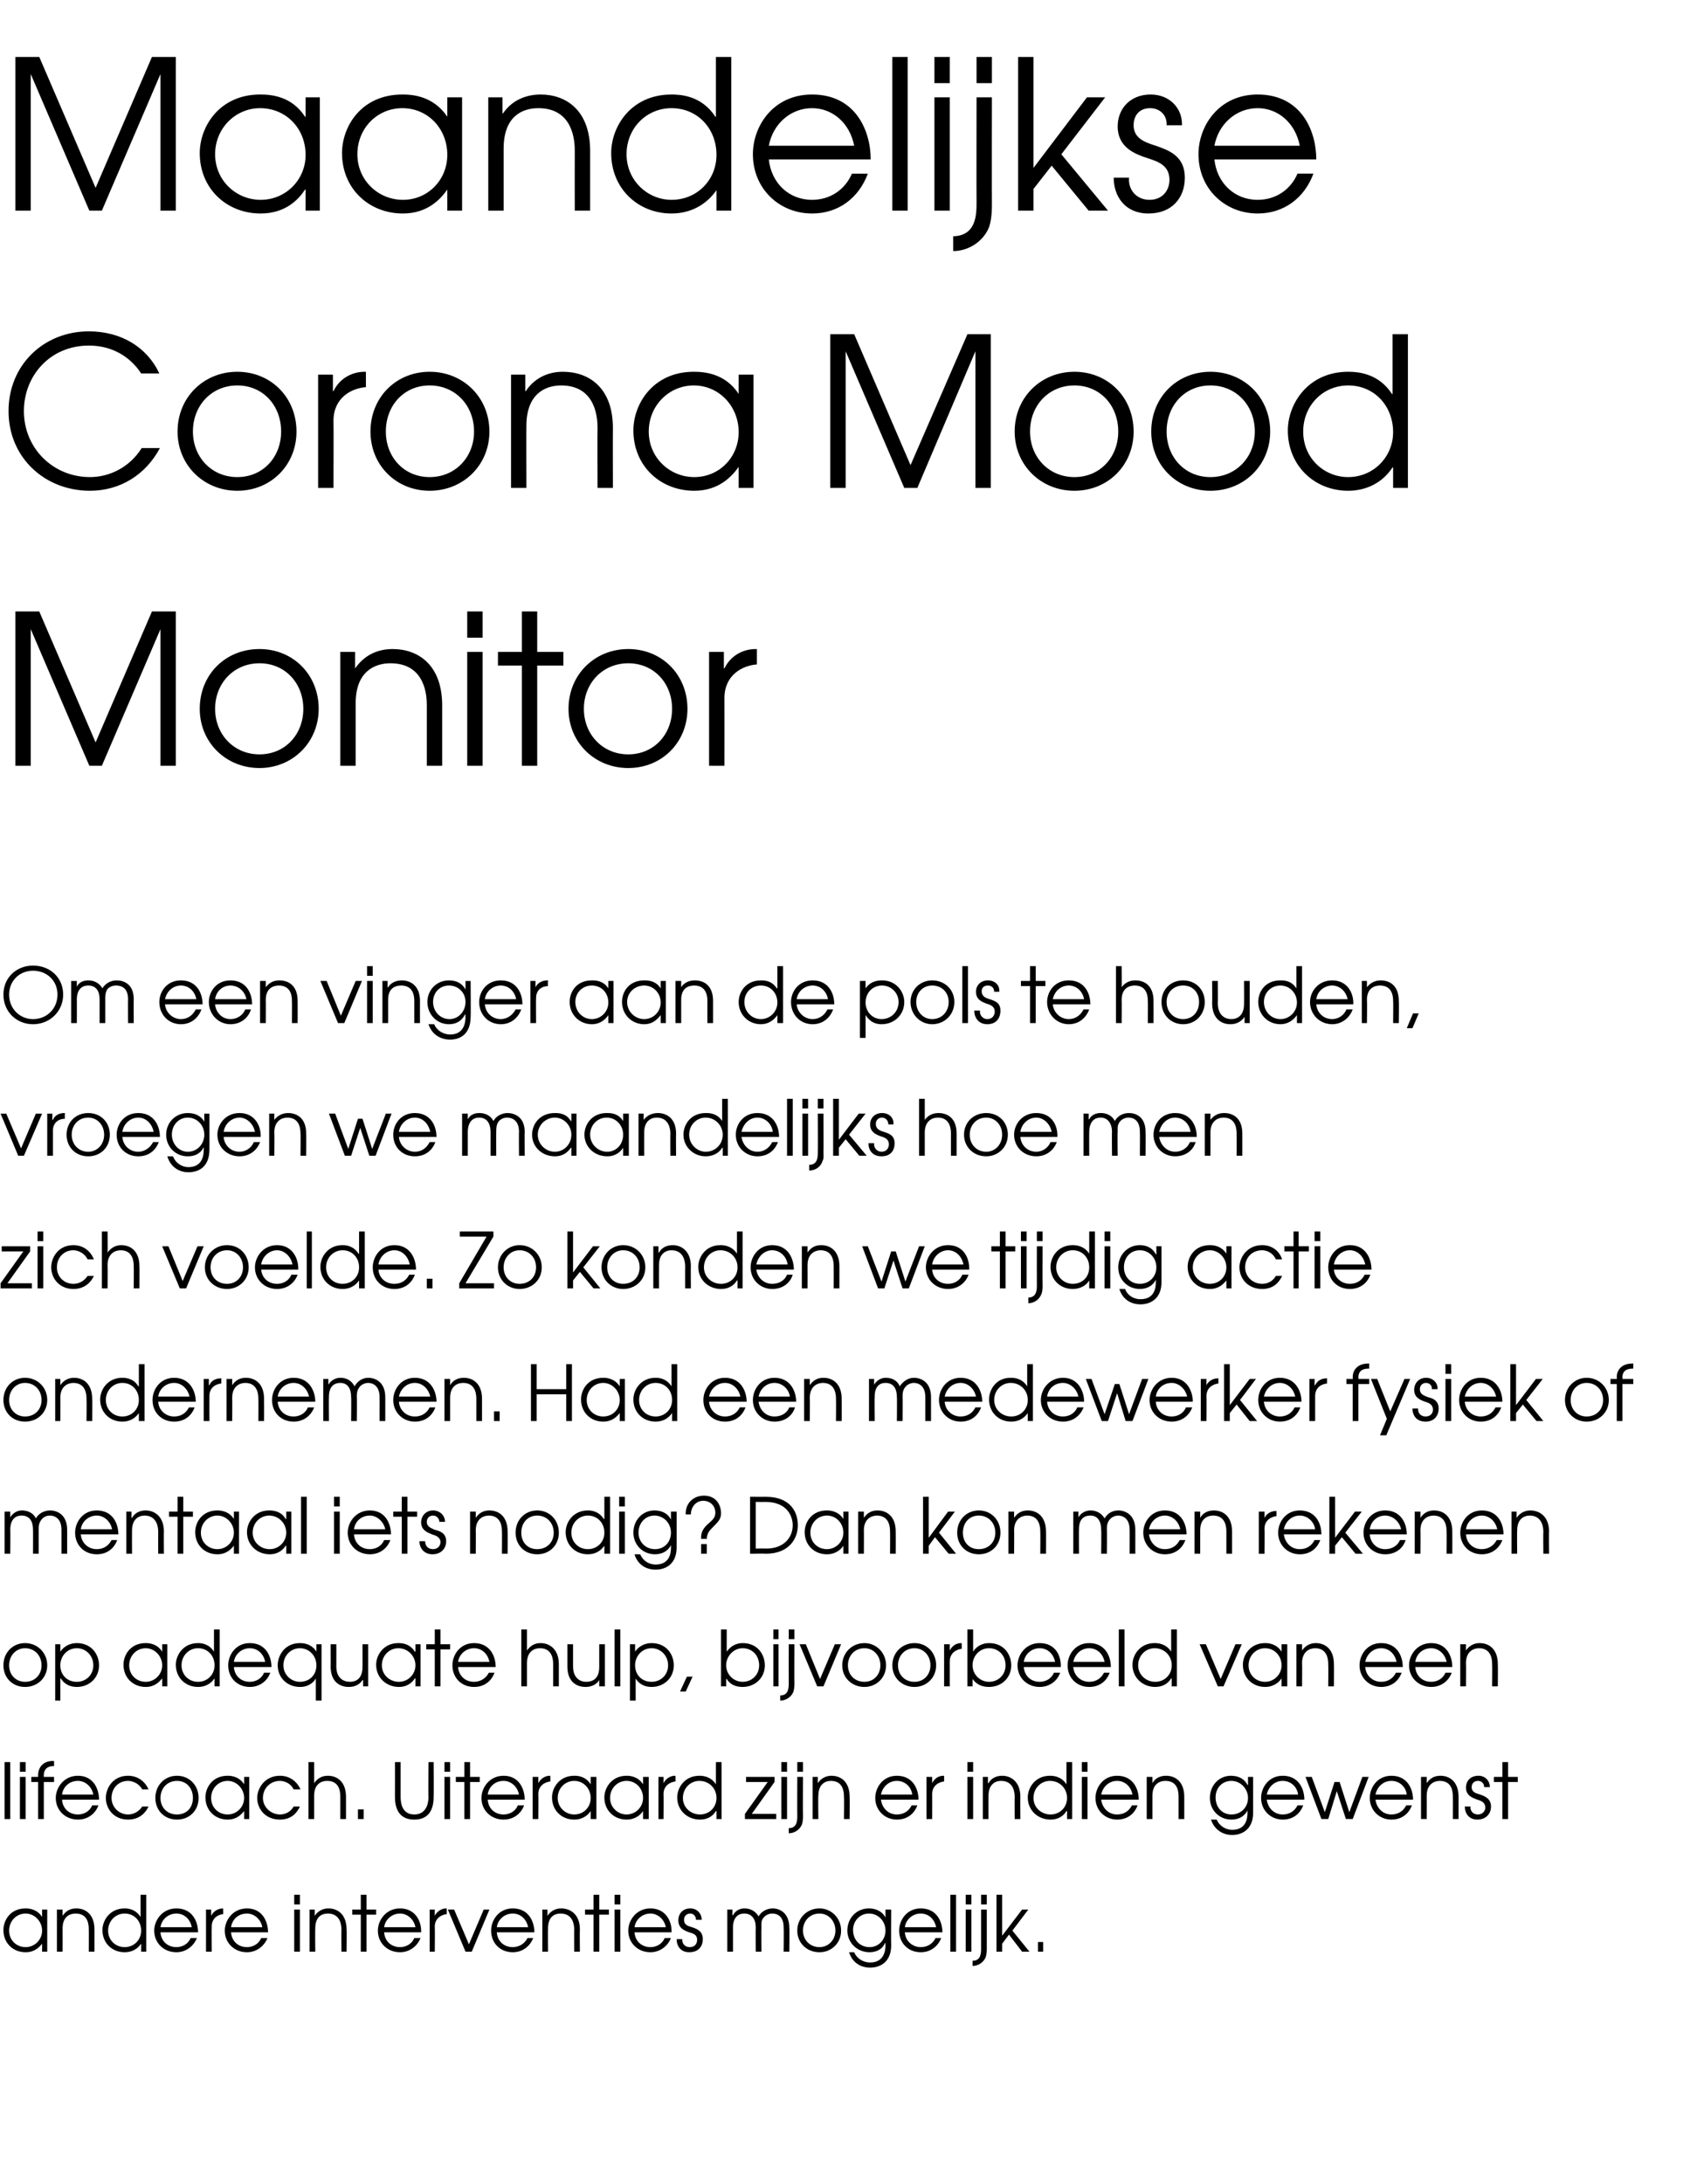<?xml version="1.0" standalone="no"?><!DOCTYPE svg PUBLIC "-//W3C//DTD SVG 1.1//EN" "http://www.w3.org/Graphics/SVG/1.1/DTD/svg11.dtd"><svg xmlns="http://www.w3.org/2000/svg" version="1.1" width="298.2px" height="383.6px" viewBox="0 -10 298.2 383.6" style="top:-10px"><desc>Maandelijkse Corona Mood Monitor Om een vinger aan de pols te houden, vroegen we maandelijks hoe men zich voelde Zo</desc><defs/><g id="Polygon8891"><path d="m8.3 332.8h-.9v-1.4s-.03-.02 0 0c-.5.6-1.3 1.5-2.9 1.5c-2.2 0-3.9-1.6-3.9-3.9c0-1.7 1.2-3.8 3.9-3.8c.6 0 2 .1 2.9 1.5c-.03-.02 0 0 0 0v-1.3h.9v7.4zm-6.7-3.7c0 1.7 1.3 2.9 2.9 2.9c1.6 0 2.9-1.3 2.9-2.9c0-1.6-1.3-3-2.9-3c-1.6 0-2.9 1.3-2.9 3zm8.4-3.7h1v1.1s-.01-.04 0 0c.6-.9 1.4-1.3 2.4-1.3c1.7 0 3.2 1.1 3.2 3.7v3.9h-1s.02-3.92 0-3.9c0-.6 0-2.8-2.3-2.8c-1 0-2.3.5-2.3 2.6c.02.02 0 4.1 0 4.1h-1v-7.4zm15.7 7.4h-.9v-1.4s-.03.01 0 0c-.7 1-1.7 1.5-2.9 1.5c-2.2 0-3.9-1.6-3.9-3.9c0-1.7 1.3-3.8 3.9-3.8c.6 0 1.9.1 2.8 1.5c.02-.02 0 0 0 0v-3.9h1v10zm-6.7-3.7c0 1.7 1.3 2.9 2.9 2.9c1.6 0 2.9-1.2 2.9-2.9c0-1.7-1.2-3-2.9-3c-1.6 0-2.9 1.3-2.9 3zm9.2.3c.1 1.5 1.2 2.6 2.8 2.6c1.1 0 2.1-.6 2.5-1.6h1.1c-.6 1.5-2 2.5-3.6 2.5c-2.2 0-3.9-1.6-3.9-3.8c0-1.8 1.4-3.9 3.9-3.9c2.8 0 3.8 2.3 3.8 4.2h-6.6zm5.5-.9c-.3-1.5-1.4-2.4-2.7-2.4c-1.4 0-2.6 1-2.8 2.4h5.5zm2.5-3.1h.9v1.1s.03-.04 0 0c.4-.8 1.2-1.3 2.1-1.3c-.04.04 0 0 0 0c0 0 .04 1.03 0 1c-.9.1-2 .7-2 2.2c-.04 0 0 4.4 0 4.4h-1v-7.4zm4.4 4c.1 1.5 1.2 2.6 2.8 2.6c1.1 0 2.1-.6 2.5-1.6h1.1c-.6 1.5-2 2.5-3.6 2.5c-2.2 0-3.9-1.6-3.9-3.8c0-1.8 1.4-3.9 3.9-3.9c2.7 0 3.7 2.3 3.7 4.2h-6.5zm5.5-.9c-.3-1.5-1.5-2.4-2.7-2.4c-1.5 0-2.6 1-2.8 2.4h5.5zm5.6-3.1h1v7.4h-1v-7.4zm0-2.6h1v1.7h-1v-1.7zm2.7 2.6h.9v1.1s.03-.04 0 0c.6-.9 1.5-1.3 2.4-1.3c1.7 0 3.2 1.1 3.2 3.7c.05-.02 0 3.9 0 3.9h-.9s-.04-3.92 0-3.9c0-.6-.1-2.8-2.4-2.8c-1 0-2.2.5-2.2 2.6c-.04.02 0 4.1 0 4.1h-1v-7.4zm9 .9h-1.5v-.9h1.5v-2.6h1v2.6h1.7v.9h-1.7v6.5h-1v-6.5zm4.1 3.1c.1 1.5 1.2 2.6 2.8 2.6c1.1 0 2.1-.6 2.5-1.6h1.1c-.6 1.5-2 2.5-3.6 2.5c-2.2 0-3.9-1.6-3.9-3.8c0-1.8 1.4-3.9 3.9-3.9c2.7 0 3.8 2.3 3.7 4.2h-6.5zm5.5-.9c-.3-1.5-1.5-2.4-2.7-2.4c-1.4 0-2.6 1-2.8 2.4h5.5zm2.5-3.1h.9v1.1s.02-.04 0 0c.4-.8 1.2-1.3 2-1.3c.05.04.1 0 .1 0c0 0 .03 1.03 0 1c-.9.1-2.1.7-2.1 2.2c.04 0 0 4.4 0 4.4h-.9v-7.4zm3.2 0h1.1l2.6 6.1l2.6-6.1h1l-3.1 7.4h-1.1l-3.1-7.4zm8.6 4c.1 1.5 1.2 2.6 2.8 2.6c1.1 0 2.1-.6 2.6-1.6h1c-.6 1.5-1.9 2.5-3.6 2.5c-2.2 0-3.8-1.6-3.8-3.8c0-1.8 1.3-3.9 3.8-3.9c2.8 0 3.8 2.3 3.8 4.2h-6.6zm5.5-.9c-.3-1.5-1.4-2.4-2.7-2.4c-1.4 0-2.6 1-2.8 2.4h5.5zm2.5-3.1h.9v1.1s.04-.04 0 0c.6-.9 1.5-1.3 2.4-1.3c1.7 0 3.3 1.1 3.3 3.7c-.04-.02 0 3.9 0 3.9h-1s-.03-3.92 0-3.9c0-.6-.1-2.8-2.4-2.8c-1 0-2.2.5-2.2 2.6c-.03.02 0 4.1 0 4.1h-1v-7.4zm9 .9h-1.5v-.9h1.5v-2.6h1v2.6h1.7v.9h-1.7v6.5h-1v-6.5zm3.7-.9h1v7.4h-1v-7.4zm0-2.6h1v1.7h-1v-1.7zm3.5 6.6c.1 1.5 1.2 2.6 2.8 2.6c1.1 0 2.1-.6 2.5-1.6h1.1c-.6 1.5-2 2.5-3.6 2.5c-2.2 0-3.9-1.6-3.9-3.8c0-1.8 1.4-3.9 3.9-3.9c2.7 0 3.8 2.3 3.7 4.2h-6.5zm5.5-.9c-.3-1.5-1.5-2.4-2.7-2.4c-1.4 0-2.6 1-2.8 2.4h5.5zm2.9 2.1c-.1.7.4 1.4 1.3 1.4c.9 0 1.3-.6 1.3-1.3c0-.9-.7-1.1-1.4-1.3c-.8-.3-1.9-.7-1.9-2.1c0-1.2.8-2.1 2.1-2.1c1.2 0 2 .9 2 2h-1c0-.6-.4-1.1-1-1.1c-.7 0-1.1.5-1.1 1.1c0 .9.7 1.1 1.4 1.3c.9.3 1.9.7 1.9 2.1c0 1.3-.8 2.3-2.4 2.3c-1.5 0-2.2-1.1-2.2-2.3h1zm7.9-5.2h.9v1s.07-.05.1 0c.4-.8 1.2-1.2 2-1.2c1.5 0 2.2.9 2.5 1.4c.5-.9 1.5-1.4 2.5-1.4c1.1 0 2.9.7 2.9 3.4c.04-.04 0 4.2 0 4.2h-1s.05-4.26 0-4.3c0-2-1.2-2.4-2-2.4c-.6 0-1.2.3-1.5.7c-.5.5-.4 1.2-.4 1.7c-.03.04 0 4.3 0 4.3h-1s-.03-4.26 0-4.3c0-1.4-.7-2.4-2-2.4c-2 0-2 2.1-2 2.4v4.3h-1v-7.4zm20 3.7c0 2.2-1.7 3.8-3.8 3.8c-2.2 0-3.9-1.6-3.9-3.8c0-2.2 1.7-3.9 3.9-3.9c2.1 0 3.8 1.7 3.8 3.9zm-6.7 0c0 1.6 1.2 2.9 2.9 2.9c1.6 0 2.8-1.3 2.8-2.9c0-1.7-1.2-3-2.8-3c-1.7 0-2.9 1.3-2.9 3zm15.5 2.6c0 2.8-1.8 3.9-3.7 3.9c-1.9 0-3.2-1.1-3.7-2.7h.9c.5 1.2 1.7 1.8 2.8 1.8c2.5 0 2.7-2.2 2.7-3c-.03 0 0-.4 0-.4h-.1c-.4 1-1.4 1.6-2.7 1.6c-2.2 0-3.9-1.7-3.9-3.8c0-2.2 1.6-3.9 3.8-3.9c1.3 0 2.4.6 2.9 1.6c-.01.03 0 0 0 0v-1.4h1s-.04 6.3 0 6.3zm-6.7-2.7c0 1.7 1.2 3 2.9 3c1.6 0 2.8-1.3 2.8-2.9c0-1.7-1.3-3-2.9-3c-1.6 0-2.8 1.3-2.8 2.9zm9.1.4c.1 1.5 1.3 2.6 2.8 2.6c1.2 0 2.1-.6 2.6-1.6h1c-.6 1.5-1.9 2.5-3.6 2.5c-2.2 0-3.8-1.6-3.8-3.8c0-1.8 1.3-3.9 3.8-3.9c2.8 0 3.8 2.3 3.8 4.2H159zm5.5-.9c-.3-1.5-1.4-2.4-2.7-2.4c-1.4 0-2.6 1-2.8 2.4h5.5zm2.5-5.7h1v10h-1v-10zm2.7 2.6h1v7.4h-1v-7.4zm0-2.6h1v1.7h-1v-1.7zm3.7 9.4c0 .4 0 1-.2 1.6c-.4.9-1.3 1.5-2.3 1.5v-.9c1.5 0 1.5-1.4 1.5-2.2c.01-.01 0-6.8 0-6.8h1v6.8zm-1-9.4h1v1.7h-1v-1.7zm2.7 0h1v7.2l3.5-4.6h1.1l-2.8 3.7l3 3.7h-1.3l-2.3-3l-1.2 1.6v1.4h-1v-10zm7.3 8.3h.9v1.7h-.9v-1.7z" stroke="none" fill="#000"/></g><g id="Polygon8890"><path d="m.8 299.5h1v10h-1v-10zm2.7 2.6h1v7.4h-1v-7.4zm0-2.6h1v1.7h-1v-1.7zm3.2 3.5H5.5v-.9h1.2s-.02-.3 0-.3c0-1.4.9-2.5 2.6-2.5c0 .05.2 0 .2 0v.9s-.2.05-.2 0c-.3 0-1.6.1-1.6 1.6c-.03 0 0 .3 0 .3h1.8v.9H7.7v6.5h-1V303zm4.2 3.1c.1 1.5 1.2 2.6 2.8 2.6c1.1 0 2.1-.6 2.5-1.6h1.1c-.6 1.6-2 2.5-3.6 2.5c-2.2 0-3.9-1.6-3.9-3.8c0-1.8 1.4-3.9 3.9-3.9c2.7 0 3.7 2.3 3.7 4.2h-6.5zm5.5-.9c-.3-1.5-1.5-2.4-2.7-2.4c-1.5 0-2.6 1-2.8 2.4h5.5zm9.7 2.1c-.5 1.1-1.6 2.3-3.6 2.3c-2.5 0-3.9-1.9-3.9-3.8c0-1.8 1.3-3.9 3.9-3.9c1.7 0 3 1 3.6 2.4H25c-.8-1.4-2.2-1.5-2.5-1.5c-1.7 0-2.9 1.3-2.9 3c0 1.6 1.3 2.9 2.9 2.9c1 0 1.9-.5 2.5-1.4h1.1zm8.8-1.5c0 2.2-1.6 3.8-3.8 3.8c-2.2 0-3.8-1.6-3.8-3.8c0-2.2 1.6-3.9 3.8-3.9c2.2 0 3.8 1.7 3.8 3.9zm-6.7 0c0 1.7 1.2 2.9 2.9 2.9c1.7 0 2.8-1.2 2.8-2.9c0-1.7-1.1-3-2.8-3c-1.7 0-2.9 1.3-2.9 3zm15.6 3.7h-.9v-1.4s-.04-.01 0 0c-.5.6-1.3 1.5-2.9 1.5c-2.2 0-3.9-1.6-3.9-3.9c0-1.7 1.2-3.8 3.9-3.8c.6 0 2 .1 2.9 1.5c-.04-.02 0 0 0 0v-1.3h.9v7.4zm-6.7-3.7c0 1.7 1.3 2.9 2.9 2.9c1.6 0 2.9-1.3 2.9-2.9c0-1.6-1.3-3-2.9-3c-1.6 0-2.9 1.3-2.9 3zm15.6 1.5c-.5 1.1-1.5 2.3-3.5 2.3c-2.6 0-4-1.9-4-3.8c0-1.8 1.4-3.9 4-3.9c1.7 0 3 1 3.6 2.4h-1.2c-.7-1.4-2.1-1.5-2.4-1.5c-1.7 0-3 1.3-3 3c0 1.6 1.4 2.9 3 2.9c1 0 1.9-.5 2.4-1.4h1.1zm1.5-7.8h1s.01 3.67 0 3.7c.5-.7 1.2-1.3 2.4-1.3c1.7 0 3.2 1.1 3.2 3.7v3.9h-1v-3.9c0-.6 0-2.8-2.3-2.8c-1.1 0-2.3.6-2.3 2.6v4.1h-1v-10zm8.7 8.3h1v1.7h-1v-1.7zm7.5-8.3s.01 6.06 0 6.1c0 .6 0 3.1 2.4 3.1c2.4 0 2.5-2.5 2.5-3.1c-.05-.04 0-6.1 0-6.1h.9s.04 6.06 0 6.1c0 2.9-1.4 4-3.4 4c-2 0-3.4-1.1-3.4-4c.02-.04 0-6.1 0-6.1h1zm7.7 2.6h1v7.4h-1v-7.4zm0-2.6h1v1.7h-1v-1.7zm3.5 3.5h-1.5v-.9h1.5v-2.6h1v2.6h1.7v.9h-1.7v6.5h-1V303zm4.1 3.1c.1 1.5 1.2 2.6 2.8 2.6c1.1 0 2.1-.6 2.5-1.6h1.1c-.6 1.6-2 2.5-3.6 2.5c-2.2 0-3.9-1.6-3.9-3.8c0-1.8 1.4-3.9 3.9-3.9c2.7 0 3.7 2.3 3.7 4.2h-6.5zm5.5-.9c-.3-1.5-1.5-2.4-2.7-2.4c-1.5 0-2.6 1-2.8 2.4h5.5zm2.4-3.1h1v1.1s.02-.03 0 0c.4-.8 1.2-1.3 2-1.3c.04.04.1 0 .1 0c0 0 .03 1.04 0 1c-.9.1-2.1.7-2.1 2.2c.04 0 0 4.4 0 4.4h-1v-7.4zm11.2 7.4h-1v-1.4s.01-.01 0 0c-.4.6-1.3 1.5-2.9 1.5c-2.2 0-3.9-1.6-3.9-3.9c0-1.7 1.3-3.8 3.9-3.8c.7 0 2 .1 2.9 1.5c.01-.02 0 0 0 0v-1.3h1v7.4zm-6.8-3.7c0 1.7 1.4 2.9 2.9 2.9c1.7 0 2.9-1.3 2.9-2.9c0-1.6-1.2-3-2.9-3c-1.6 0-2.9 1.3-2.9 3zm16 3.7h-1v-1.4s-.01-.01 0 0c-.4.6-1.3 1.5-2.9 1.5c-2.2 0-3.9-1.6-3.9-3.9c0-1.7 1.3-3.8 3.9-3.8c.6 0 2 .1 2.9 1.5c-.01-.02 0 0 0 0v-1.3h1v7.4zm-6.8-3.7c0 1.7 1.4 2.9 2.9 2.9c1.6 0 2.9-1.3 2.9-2.9c0-1.6-1.2-3-2.9-3c-1.6 0-2.9 1.3-2.9 3zm8.5-3.7h.9v1.1s.02-.03 0 0c.4-.8 1.2-1.3 2-1.3c.05.04.1 0 .1 0c0 0 .03 1.04 0 1c-.9.1-2.1.7-2.1 2.2c.04 0 0 4.4 0 4.4h-.9v-7.4zm11.1 7.4h-.9v-1.4h-.1c-.6 1-1.6 1.5-2.8 1.5c-2.2 0-4-1.6-4-3.9c0-1.7 1.3-3.8 3.9-3.8c.6 0 2 .1 2.9 1.5c-.02-.02 0 0 0 0v-3.9h1v10zm-6.8-3.7c0 1.7 1.4 2.9 3 2.9c1.6 0 2.9-1.2 2.9-2.9c0-1.7-1.3-3-3-3c-1.6 0-2.9 1.3-2.9 3zm10.9 2.8l4-5.6h-3.8v-.9h5v.9l-4 5.6h4.3v.9h-5.5v-.9zm6.4-6.5h1v7.4h-1v-7.4zm0-2.6h1v1.7h-1v-1.7zm3.8 9.4c0 .4 0 1-.2 1.6c-.4.9-1.3 1.5-2.3 1.5v-.9c1.5 0 1.5-1.4 1.5-2.2c-.03-.01 0-6.8 0-6.8h1s-.04 6.79 0 6.8zm-1-9.4h1v1.7h-1v-1.7zm2.7 2.6h.9v1.1s.02-.03 0 0c.6-.9 1.5-1.3 2.4-1.3c1.7 0 3.2 1.1 3.2 3.7c.04-.02 0 3.9 0 3.9h-1s.05-3.92 0-3.9c0-.6 0-2.8-2.3-2.8c-1 0-2.2.6-2.2 2.6c-.05.02 0 4.1 0 4.1h-1v-7.4zm12 4c.2 1.5 1.3 2.6 2.8 2.6c1.2 0 2.1-.6 2.6-1.6h1c-.6 1.6-1.9 2.5-3.6 2.5c-2.1 0-3.8-1.6-3.8-3.8c0-1.8 1.3-3.9 3.8-3.9c2.8 0 3.8 2.3 3.8 4.2h-6.6zm5.5-.9c-.2-1.5-1.4-2.4-2.7-2.4c-1.4 0-2.5 1-2.8 2.4h5.5zm2.5-3.1h1v1.1s-.01-.03 0 0c.4-.8 1.1-1.3 2-1.3c.02.04.1 0 .1 0v1c-.9.1-2.1.7-2.1 2.2c.02 0 0 4.4 0 4.4h-1v-7.4zm7.2 0h1v7.4h-1v-7.4zm0-2.6h1v1.7h-1v-1.7zm2.7 2.6h.9v1.1s.05-.03.1 0c.5-.9 1.4-1.3 2.4-1.3c1.6 0 3.2 1.1 3.2 3.7c-.03-.02 0 3.9 0 3.9h-1s-.02-3.92 0-3.9c0-.6-.1-2.8-2.4-2.8c-1 0-2.2.6-2.2 2.6c-.02.02 0 4.1 0 4.1h-1v-7.4zm15.7 7.4h-.9v-1.4h-.1c-.6 1-1.6 1.5-2.8 1.5c-2.2 0-4-1.6-4-3.9c0-1.7 1.3-3.8 3.9-3.8c.6 0 2 .1 2.9 1.5c-.02-.02 0 0 0 0v-3.9h1v10zm-6.8-3.7c0 1.7 1.4 2.9 3 2.9c1.6 0 2.9-1.2 2.9-2.9c0-1.7-1.3-3-3-3c-1.6 0-2.9 1.3-2.9 3zm8.5-3.7h1v7.4h-1v-7.4zm0-2.6h1v1.7h-1v-1.7zm3.4 6.6c.2 1.5 1.3 2.6 2.8 2.6c1.2 0 2.1-.6 2.6-1.6h1c-.6 1.6-1.9 2.5-3.6 2.5c-2.1 0-3.8-1.6-3.8-3.8c0-1.8 1.3-3.9 3.8-3.9c2.8 0 3.8 2.3 3.8 4.2h-6.6zm5.5-.9c-.3-1.5-1.4-2.4-2.7-2.4c-1.4 0-2.5 1-2.8 2.4h5.5zm2.5-3.1h1v1.1s-.02-.03 0 0c.5-.9 1.4-1.3 2.4-1.3c1.7 0 3.2 1.1 3.2 3.7v3.9h-1v-3.9c0-.6 0-2.8-2.3-2.8c-1.1 0-2.3.6-2.3 2.6v4.1h-1v-7.4zm18.7 6.3c0 2.8-1.8 3.9-3.7 3.9c-1.8 0-3.2-1.1-3.7-2.7h1c.5 1.2 1.7 1.8 2.7 1.8c2.6 0 2.7-2.2 2.7-3v-.4s-.02.01 0 0c-.5 1-1.5 1.6-2.8 1.6c-2.2 0-3.8-1.7-3.8-3.8c0-2.2 1.6-3.9 3.7-3.9c1.4 0 2.4.6 2.9 1.6c.03.03.1 0 .1 0v-1.4h.9v6.3zm-6.6-2.7c0 1.7 1.1 3 2.8 3c1.7 0 2.9-1.3 2.9-2.9c0-1.7-1.4-3-2.9-3c-1.7 0-2.8 1.3-2.8 2.9zm9 .4c.2 1.5 1.3 2.6 2.8 2.6c1.2 0 2.1-.6 2.6-1.6h1c-.6 1.6-1.9 2.5-3.6 2.5c-2.1 0-3.8-1.6-3.8-3.8c0-1.8 1.3-3.9 3.8-3.9c2.8 0 3.8 2.3 3.8 4.2h-6.6zm5.5-.9c-.2-1.5-1.4-2.4-2.7-2.4c-1.4 0-2.5 1-2.8 2.4h5.5zm1.3-3.1h1.1l2.3 6.2l1.7-5.3h.9l1.7 5.3l2.3-6.2h1.1l-2.8 7.4h-1.2l-1.6-4.9l-1.5 4.9h-1.2l-2.8-7.4zm12.3 4c.2 1.5 1.3 2.6 2.8 2.6c1.2 0 2.1-.6 2.6-1.6h1c-.6 1.6-1.9 2.5-3.6 2.5c-2.1 0-3.8-1.6-3.8-3.8c0-1.8 1.3-3.9 3.8-3.9c2.8 0 3.8 2.3 3.8 4.2h-6.6zm5.5-.9c-.2-1.5-1.4-2.4-2.7-2.4c-1.4 0-2.5 1-2.8 2.4h5.5zm2.5-3.1h1v1.1s-.01-.03 0 0c.6-.9 1.4-1.3 2.4-1.3c1.7 0 3.2 1.1 3.2 3.7v3.9h-1s.02-3.92 0-3.9c0-.6 0-2.8-2.3-2.8c-1 0-2.3.6-2.3 2.6c.02.02 0 4.1 0 4.1h-1v-7.4zm8.7 5.2c-.1.7.4 1.4 1.3 1.4c.8 0 1.3-.6 1.3-1.2c0-.9-.7-1.2-1.4-1.4c-.8-.3-2-.7-2-2.1c0-1.2.8-2.1 2.2-2.1c1.2 0 2 .9 2 2h-1c0-.6-.4-1.1-1.1-1.1c-.7 0-1.1.5-1.1 1.1c0 .9.8 1.1 1.5 1.3c.8.3 1.9.7 1.9 2.1c0 1.3-.9 2.3-2.4 2.3c-1.5 0-2.2-1.1-2.2-2.3h1zm5.6-4.3h-1.5v-.9h1.5v-2.6h1v2.6h1.7v.9H265v6.5h-1V303z" stroke="none" fill="#000"/></g><g id="Polygon8889"><path d="m8.3 282.5c0 2.2-1.7 3.8-3.9 3.8c-2.2 0-3.8-1.6-3.8-3.8c0-2.2 1.6-3.9 3.8-3.9c2.2 0 3.9 1.7 3.9 3.9zm-6.7 0c0 1.7 1.2 2.9 2.8 2.9c1.7 0 2.9-1.2 2.9-2.9c0-1.7-1.2-3-2.9-3c-1.6 0-2.8 1.3-2.8 3zm8.1-3.7h.9v1.3s.02-.03 0 0c.9-1.3 2.2-1.5 2.9-1.5c2.6 0 3.9 2 3.9 3.9c0 2.2-1.7 3.8-3.9 3.8c-1.8 0-2.6-1.1-2.8-1.5h-.1v3.9h-.9v-9.9zm.9 3.7c0 1.7 1.2 2.9 2.9 2.9c1.6 0 2.9-1.2 2.9-2.9c0-1.7-1.3-3-2.9-3c-1.7 0-2.9 1.4-2.9 3zm18.8 3.7h-.9v-1.4s-.03-.01 0 0c-.5.6-1.3 1.5-2.9 1.5c-2.2 0-3.9-1.6-3.9-3.9c0-1.7 1.2-3.8 3.9-3.8c.6 0 2 .1 2.9 1.5c-.03-.01 0 0 0 0v-1.3h.9v7.4zm-6.7-3.7c0 1.7 1.3 2.9 2.9 2.9c1.6 0 2.9-1.3 2.9-2.9c0-1.6-1.3-3-2.9-3c-1.6 0-2.9 1.3-2.9 3zm15.9 3.7h-.9v-1.4s-.03.02 0 0c-.7 1-1.7 1.5-2.9 1.5c-2.2 0-3.9-1.6-3.9-3.9c0-1.7 1.3-3.8 3.9-3.8c.6 0 1.9.1 2.8 1.5c.02-.02 0 0 0 0v-3.9h1v10zm-6.7-3.7c0 1.7 1.3 2.9 2.9 2.9c1.6 0 2.9-1.2 2.9-2.9c0-1.7-1.2-3-2.9-3c-1.6 0-2.9 1.3-2.9 3zm9.2.3c.1 1.5 1.2 2.6 2.8 2.6c1.1 0 2.1-.6 2.5-1.6h1.1c-.6 1.6-2 2.5-3.6 2.5c-2.2 0-3.8-1.6-3.8-3.8c0-1.8 1.3-3.9 3.8-3.9c2.8 0 3.8 2.3 3.8 4.2h-6.6zm5.5-.9c-.3-1.5-1.4-2.4-2.7-2.4c-1.4 0-2.6 1-2.8 2.4h5.5zm9.9 6.8h-1v-3.9s.02-.01 0 0c-.2.4-1 1.5-2.8 1.5c-2.2 0-3.9-1.6-3.9-3.8c0-1.8 1.3-3.9 3.9-3.9c1.8 0 2.6 1 2.9 1.5c-.03-.03 0 0 0 0v-1.3h.9v9.9zm-6.7-6.2c0 1.7 1.4 2.9 2.9 2.9c1.7 0 2.9-1.2 2.9-2.9c0-1.6-1.2-3-2.9-3c-1.6 0-2.9 1.3-2.9 3zm14.9 3.7h-.9v-1.1h-.1c-.5.8-1.4 1.2-2.4 1.2c-1.7 0-3.2-1-3.2-3.6c.03-.02 0-3.9 0-3.9h1s.02 3.88 0 3.9c0 2 1.2 2.7 2.4 2.7c1 0 2.2-.5 2.2-2.6c.02.04 0-4 0-4h1v7.4zm9.2 0h-.9v-1.4h-.1c-.4.6-1.2 1.5-2.8 1.5c-2.2 0-4-1.6-4-3.9c0-1.7 1.3-3.8 3.9-3.8c.7 0 2 .1 2.9 1.5h.1v-1.3h.9v7.4zm-6.8-3.7c0 1.7 1.4 2.9 3 2.9c1.6 0 2.9-1.3 2.9-2.9c0-1.6-1.3-3-3-3c-1.6 0-2.9 1.3-2.9 3zm9.3-2.8h-1.5v-.9h1.5v-2.6h1v2.6h1.7v.9h-1.7v6.5h-1v-6.5zm4.1 3.1c.1 1.5 1.2 2.6 2.8 2.6c1.1 0 2.1-.6 2.6-1.6h1c-.6 1.6-1.9 2.5-3.6 2.5c-2.2 0-3.8-1.6-3.8-3.8c0-1.8 1.3-3.9 3.8-3.9c2.8 0 3.8 2.3 3.8 4.2h-6.6zm5.5-.9c-.3-1.5-1.4-2.4-2.7-2.4c-1.4 0-2.6 1-2.8 2.4h5.5zm5.6-5.7h1v3.7c.5-.7 1.2-1.3 2.4-1.3c1.6 0 3.2 1.1 3.2 3.7v3.9h-1v-3.9c0-.5 0-2.8-2.3-2.8c-1.1 0-2.3.6-2.3 2.6v4.1h-1v-10zm14.7 10h-1v-1.1s.02 0 0 0c-.5.8-1.4 1.2-2.4 1.2c-1.7 0-3.2-1-3.2-3.6v-3.9h1v3.9c0 2 1.2 2.7 2.3 2.7c1.1 0 2.3-.5 2.3-2.6v-4h1v7.4zm1.7-10h1v10h-1v-10zm2.7 2.6h.9v1.3s.03-.03 0 0c.9-1.3 2.2-1.5 2.9-1.5c2.6 0 3.9 2 3.9 3.9c0 2.2-1.7 3.8-3.9 3.8c-1.8 0-2.6-1.1-2.8-1.5c-.02-.01 0 0 0 0v3.9h-1v-9.9zm.9 3.7c0 1.7 1.2 2.9 2.9 2.9c1.6 0 2.9-1.2 2.9-2.9c0-1.7-1.3-3-2.9-3c-1.7 0-2.9 1.4-2.9 3zm9.1 2h1l-1.2 2.6h-1l1.2-2.6zm7-8.3v3.9s0-.03 0 0c.7-1 1.7-1.5 2.8-1.5c2.7 0 3.9 2.1 3.9 3.9c0 2.2-1.7 3.8-3.9 3.8c-1.2 0-2.2-.4-2.8-1.4h-.1v1.3h-.9v-10h1zm-.1 6.3c0 1.6 1.3 2.9 2.9 2.9c1.6 0 2.9-1.2 2.9-2.9c0-1.7-1.2-3-2.9-3c-1.6 0-2.9 1.4-2.9 3zm8.3-3.7h.9v7.4h-.9v-7.4zm0-2.6h.9v1.7h-.9v-1.7zm3.7 9.4c0 .4 0 1-.2 1.6c-.4.9-1.3 1.5-2.3 1.5v-.9c1.5 0 1.5-1.4 1.5-2.2c-.02 0 0-6.8 0-6.8h1s-.03 6.8 0 6.8zm-1-9.4h1v1.7h-1v-1.7zm1.9 2.6h1.1l2.5 6.1l2.6-6.1h1.1l-3.1 7.4h-1.1l-3.1-7.4zm15.2 3.7c0 2.2-1.7 3.8-3.8 3.8c-2.2 0-3.9-1.6-3.9-3.8c0-2.2 1.7-3.9 3.9-3.9c2.1 0 3.8 1.7 3.8 3.9zm-6.7 0c0 1.7 1.2 2.9 2.9 2.9c1.6 0 2.8-1.2 2.8-2.9c0-1.7-1.2-3-2.8-3c-1.7 0-2.9 1.3-2.9 3zm15.5 0c0 2.2-1.7 3.8-3.8 3.8c-2.2 0-3.9-1.6-3.9-3.8c0-2.2 1.7-3.9 3.9-3.9c2.2 0 3.8 1.7 3.8 3.9zm-6.7 0c0 1.7 1.2 2.9 2.9 2.9c1.6 0 2.8-1.2 2.8-2.9c0-1.7-1.2-3-2.8-3c-1.7 0-2.9 1.3-2.9 3zm8.1-3.7h1v1.1s-.02-.03 0 0c.4-.8 1.1-1.3 2-1.3c.01.05.1 0 .1 0v1c-.9.1-2.1.7-2.1 2.2c.01 0 0 4.4 0 4.4h-1v-7.4zm5.1-2.6v3.9s-.02-.03 0 0c.6-1 1.7-1.5 2.8-1.5c2.7 0 3.9 2.1 3.9 3.9c0 2.2-1.7 3.8-3.9 3.8c-1.2 0-2.2-.4-2.9-1.4c.03 0 0 0 0 0v1.3h-.9v-10h1zm-.1 6.3c0 1.6 1.3 2.9 2.9 2.9c1.6 0 2.9-1.2 2.9-2.9c0-1.7-1.2-3-2.9-3c-1.7 0-2.9 1.4-2.9 3zm9 .3c.1 1.5 1.2 2.6 2.8 2.6c1.1 0 2.1-.6 2.5-1.6h1.1c-.6 1.6-2 2.5-3.6 2.5c-2.2 0-3.9-1.6-3.9-3.8c0-1.8 1.4-3.9 3.9-3.9c2.8 0 3.8 2.3 3.7 4.2h-6.5zm5.5-.9c-.3-1.5-1.4-2.4-2.7-2.4c-1.4 0-2.6 1-2.8 2.4h5.5zm3.2.9c.1 1.5 1.3 2.6 2.8 2.6c1.2 0 2.1-.6 2.6-1.6h1c-.6 1.6-1.9 2.5-3.6 2.5c-2.2 0-3.8-1.6-3.8-3.8c0-1.8 1.3-3.9 3.8-3.9c2.8 0 3.8 2.3 3.8 4.2h-6.6zm5.5-.9c-.3-1.5-1.4-2.4-2.7-2.4c-1.4 0-2.5 1-2.8 2.4h5.5zm2.5-5.7h1v10h-1v-10zm10.2 10h-.9v-1.4s-.07.02-.1 0c-.6 1-1.6 1.5-2.8 1.5c-2.2 0-4-1.6-4-3.9c0-1.7 1.3-3.8 3.9-3.8c.6 0 2 .1 2.9 1.5c-.02-.02 0 0 0 0v-3.9h1v10zm-6.8-3.7c0 1.7 1.4 2.9 3 2.9c1.6 0 2.9-1.2 2.9-2.9c0-1.7-1.3-3-3-3c-1.6 0-2.9 1.3-2.9 3zm10.8-3.7h1.1l2.6 6.1l2.6-6.1h1.1l-3.2 7.4h-1l-3.2-7.4zm15.4 7.4h-1v-1.4s-.02-.01 0 0c-.4.6-1.3 1.5-2.9 1.5c-2.2 0-3.9-1.6-3.9-3.9c0-1.7 1.3-3.8 3.9-3.8c.6 0 2 .1 2.9 1.5c-.02-.01 0 0 0 0v-1.3h1v7.4zm-6.8-3.7c0 1.7 1.3 2.9 2.9 2.9c1.6 0 2.9-1.3 2.9-2.9c0-1.6-1.2-3-2.9-3c-1.6 0-2.9 1.3-2.9 3zm8.4-3.7h1v1.1s.01-.03 0 0c.6-.9 1.5-1.3 2.4-1.3c1.7 0 3.2 1.1 3.2 3.7c.03-.01 0 3.9 0 3.9h-1s.04-3.91 0-3.9c0-.5 0-2.8-2.3-2.8c-1 0-2.3.6-2.3 2.6c.04.03 0 4.1 0 4.1h-1v-7.4zm12.1 4c.1 1.5 1.3 2.6 2.8 2.6c1.2 0 2.1-.6 2.6-1.6h1c-.6 1.6-1.9 2.5-3.6 2.5c-2.1 0-3.8-1.6-3.8-3.8c0-1.8 1.3-3.9 3.8-3.9c2.8 0 3.8 2.3 3.8 4.2h-6.6zm5.5-.9c-.3-1.5-1.4-2.4-2.7-2.4c-1.4 0-2.5 1-2.8 2.4h5.5zm3.3.9c.1 1.5 1.2 2.6 2.8 2.6c1.1 0 2.1-.6 2.5-1.6h1.1c-.6 1.6-2 2.5-3.6 2.5c-2.2 0-3.9-1.6-3.9-3.8c0-1.8 1.4-3.9 3.9-3.9c2.7 0 3.7 2.3 3.7 4.2h-6.5zm5.5-.9c-.3-1.5-1.5-2.4-2.7-2.4c-1.5 0-2.6 1-2.8 2.4h5.5zm2.4-3.1h1v1.1s.01-.03 0 0c.6-.9 1.5-1.3 2.4-1.3c1.7 0 3.2 1.1 3.2 3.7c.03-.01 0 3.9 0 3.9h-1s.04-3.91 0-3.9c0-.5 0-2.8-2.3-2.8c-1 0-2.3.6-2.3 2.6c.04.03 0 4.1 0 4.1h-1v-7.4z" stroke="none" fill="#000"/></g><g id="Polygon8888"><path d="m.8 255.5h1v1s.01-.03 0 0c.5-.8 1.3-1.2 2-1.2c1.6 0 2.3.9 2.5 1.4c.5-.9 1.5-1.4 2.5-1.4c1.2 0 3 .7 3 3.4v4.2h-1v-4.2c0-2.1-1.3-2.5-2-2.5c-.7 0-1.2.3-1.5.7c-.5.6-.5 1.2-.5 1.8v4.2h-1s.02-4.24 0-4.2c0-1.5-.6-2.5-2-2.5c-2 0-2 2.1-2 2.5c.04-.04 0 4.2 0 4.2h-1v-7.4zm13.4 4c.1 1.5 1.3 2.6 2.8 2.6c1.2 0 2.1-.6 2.6-1.6h1c-.6 1.6-1.9 2.5-3.6 2.5c-2.2 0-3.8-1.6-3.8-3.8c0-1.8 1.3-3.9 3.8-3.9c2.8 0 3.8 2.3 3.8 4.2h-6.6zm5.5-.9c-.3-1.4-1.4-2.4-2.7-2.4c-1.4 0-2.6 1-2.8 2.4h5.5zm2.5-3.1h.9v1.1s.06-.03.1 0c.5-.9 1.4-1.3 2.4-1.3c1.6 0 3.2 1.1 3.2 3.7c-.03-.01 0 3.9 0 3.9h-1s-.02-3.91 0-3.9c0-.5-.1-2.8-2.4-2.8c-1 0-2.2.6-2.2 2.6c-.02.03 0 4.1 0 4.1h-1v-7.4zm9 .9h-1.5v-.9h1.5v-2.6h1v2.6h1.7v.9h-1.7v6.5h-1v-6.5zm10.8 6.5h-.9v-1.4s-.04-.01 0 0c-.5.6-1.3 1.5-2.9 1.5c-2.2 0-3.9-1.6-3.9-3.9c0-1.7 1.2-3.8 3.9-3.8c.6 0 2 .1 2.9 1.5c-.04-.01 0 0 0 0v-1.3h.9v7.4zm-6.7-3.7c0 1.7 1.3 2.9 2.9 2.9c1.6 0 2.9-1.3 2.9-2.9c0-1.6-1.3-3-2.9-3c-1.6 0-2.9 1.3-2.9 3zm15.9 3.7h-.9v-1.4h-.1c-.4.6-1.2 1.5-2.8 1.5c-2.2 0-4-1.6-4-3.9c0-1.7 1.3-3.8 3.9-3.8c.7 0 2.1.1 2.9 1.5h.1v-1.3h.9v7.4zm-6.8-3.7c0 1.7 1.4 2.9 3 2.9c1.6 0 2.9-1.3 2.9-2.9c0-1.6-1.3-3-3-3c-1.6 0-2.9 1.3-2.9 3zm8.5-6.3h1v10h-1v-10zm5.8 2.6h1v7.4h-1v-7.4zm0-2.6h1v1.7h-1v-1.7zm3.5 6.6c.1 1.5 1.2 2.6 2.8 2.6c1.1 0 2.1-.6 2.5-1.6h1.1c-.6 1.6-2 2.5-3.6 2.5c-2.2 0-3.9-1.6-3.9-3.8c0-1.8 1.4-3.9 3.9-3.9c2.7 0 3.7 2.3 3.7 4.2h-6.5zm5.5-.9c-.3-1.4-1.5-2.4-2.7-2.4c-1.5 0-2.6 1-2.8 2.4h5.5zm2.9-2.2h-1.5v-.9h1.5v-2.6h1v2.6h1.7v.9h-1.7v6.5h-1v-6.5zm4.1 4.3c0 .8.5 1.4 1.4 1.4c.8 0 1.3-.6 1.3-1.2c0-.9-.8-1.2-1.5-1.4c-.7-.3-1.9-.7-1.9-2.1c0-1.1.8-2.1 2.1-2.1c1.2 0 2.1.9 2.1 2h-1c0-.6-.5-1.1-1.1-1.1c-.7 0-1.1.5-1.1 1.1c0 .9.8 1.1 1.4 1.4c.9.2 2 .6 2 2c0 1.3-.9 2.3-2.4 2.3c-1.5 0-2.3-1.1-2.3-2.3h1zm7.9-5.2h1v1.1s.01-.03 0 0c.6-.9 1.4-1.3 2.4-1.3c1.7 0 3.2 1.1 3.2 3.7c.03-.01 0 3.9 0 3.9h-1s.03-3.91 0-3.9c0-.5 0-2.8-2.3-2.8c-1 0-2.3.6-2.3 2.6c.03.03 0 4.1 0 4.1h-1v-7.4zm15.6 3.7c0 2.2-1.6 3.8-3.8 3.8c-2.2 0-3.8-1.6-3.8-3.8c0-2.2 1.6-3.9 3.8-3.9c2.2 0 3.8 1.7 3.8 3.9zm-6.6 0c0 1.7 1.1 2.9 2.8 2.9c1.7 0 2.9-1.2 2.9-2.9c0-1.7-1.2-3-2.9-3c-1.7 0-2.8 1.3-2.8 3zm15.6 3.7h-1v-1.4s-.01.02 0 0c-.7 1-1.7 1.5-2.9 1.5c-2.2 0-3.9-1.6-3.9-3.9c0-1.7 1.3-3.8 3.9-3.8c.6 0 1.9.1 2.8 1.5h.1v-3.9h1v10zm-6.8-3.7c0 1.7 1.3 2.9 2.9 2.9c1.6 0 2.9-1.2 2.9-2.9c0-1.7-1.2-3-2.9-3c-1.6 0-2.9 1.3-2.9 3zm8.4-3.7h1v7.4h-1v-7.4zm0-2.6h1v1.7h-1v-1.7zm10.1 8.9c0 2.8-1.8 3.9-3.7 3.9c-1.8 0-3.2-1-3.7-2.7h1c.5 1.2 1.6 1.8 2.7 1.8c2.6 0 2.7-2.2 2.7-3v-.4s-.03.01 0 0c-.5 1-1.5 1.6-2.8 1.6c-2.2 0-3.8-1.7-3.8-3.8c0-2.2 1.6-3.9 3.7-3.9c1.4 0 2.4.6 2.9 1.6c.02.04 0 0 0 0v-1.4h1v6.3zm-6.7-2.6c0 1.6 1.2 2.9 2.9 2.9c1.7 0 2.8-1.3 2.8-2.9c0-1.7-1.3-3-2.9-3c-1.6 0-2.8 1.3-2.8 3zm11 2h1v1.7h-1v-1.7zm-2.7-5.2c-.1-2 1.4-3.3 3.2-3.3c2.2 0 3 1.7 3 3.1c0 1-.5 1.5-1.3 2.3c-.7.7-1.2 1.2-1.2 2.2h-1c-.1-1.3.6-2.1 1.3-2.7c.8-.7 1.2-1.1 1.2-1.9c0-1.3-1-2.1-2.1-2.1c-1.4 0-2.2 1.2-2.2 2.4h-.9zm11.3-3.1s2.73.02 2.7 0c4.7 0 5.7 3 5.7 5c0 2.4-1.6 5-5.6 5c0-.04-2.8 0-2.8 0v-10zm2.8 9.1c3.3 0 4.7-2.1 4.7-4.1c0-1.6-1-4.1-4.8-4.1c.03.02-1.7 0-1.7 0v8.2s1.8-.04 1.8 0zm14.5.9h-.9v-1.4s-.03-.01 0 0c-.4.6-1.3 1.5-2.9 1.5c-2.2 0-3.9-1.6-3.9-3.9c0-1.7 1.2-3.8 3.9-3.8c.6 0 2 .1 2.9 1.5c-.03-.01 0 0 0 0v-1.3h.9v7.4zm-6.7-3.7c0 1.7 1.3 2.9 2.9 2.9c1.6 0 2.9-1.3 2.9-2.9c0-1.6-1.2-3-2.9-3c-1.6 0-2.9 1.3-2.9 3zm8.4-3.7h1v1.1s0-.03 0 0c.6-.9 1.4-1.3 2.4-1.3c1.7 0 3.2 1.1 3.2 3.7c.02-.01 0 3.9 0 3.9h-1s.03-3.91 0-3.9c0-.5 0-2.8-2.3-2.8c-1 0-2.3.6-2.3 2.6c.03.03 0 4.1 0 4.1h-1v-7.4zm11.4-2.6h1v7.2l3.4-4.6h1.2l-2.8 3.7l3 3.7h-1.3l-2.4-2.9l-1.1 1.5v1.4h-1v-10zm13.6 6.3c0 2.2-1.6 3.8-3.8 3.8c-2.2 0-3.8-1.6-3.8-3.8c0-2.2 1.6-3.9 3.8-3.9c2.2 0 3.8 1.7 3.8 3.9zm-6.6 0c0 1.7 1.1 2.9 2.8 2.9c1.7 0 2.9-1.2 2.9-2.9c0-1.7-1.2-3-2.9-3c-1.7 0-2.8 1.3-2.8 3zm8-3.7h1v1.1s.01-.03 0 0c.6-.9 1.4-1.3 2.4-1.3c1.7 0 3.2 1.1 3.2 3.7c.03-.01 0 3.9 0 3.9h-1s.04-3.91 0-3.9c0-.5 0-2.8-2.3-2.8c-1 0-2.3.6-2.3 2.6c.04.03 0 4.1 0 4.1h-1v-7.4zm11.4 0h.9v1s.04-.03 0 0c.5-.8 1.3-1.2 2.1-1.2c1.5 0 2.2.9 2.5 1.4c.5-.9 1.4-1.4 2.4-1.4c1.2 0 3 .7 3 3.4v4.2h-1s.02-4.24 0-4.2c0-2.1-1.3-2.5-2-2.5c-.6 0-1.2.3-1.5.7c-.5.6-.5 1.2-.5 1.8c.04-.04 0 4.2 0 4.2h-1s.05-4.24 0-4.2c0-1.5-.6-2.5-1.9-2.5c-2.1 0-2 2.1-2 2.5c-.03-.04 0 4.2 0 4.2h-1v-7.4zm13.3 4c.2 1.5 1.3 2.6 2.8 2.6c1.2 0 2.1-.6 2.6-1.6h1c-.6 1.6-1.9 2.5-3.6 2.5c-2.1 0-3.8-1.6-3.8-3.8c0-1.8 1.3-3.9 3.8-3.9c2.8 0 3.8 2.3 3.8 4.2h-6.6zm5.5-.9c-.3-1.4-1.4-2.4-2.7-2.4c-1.4 0-2.5 1-2.8 2.4h5.5zm2.5-3.1h1v1.1s-.02-.03 0 0c.5-.9 1.4-1.3 2.4-1.3c1.7 0 3.2 1.1 3.2 3.7v3.9h-1V259c0-.5 0-2.8-2.3-2.8c-1.1 0-2.3.6-2.3 2.6v4.1h-1v-7.4zm11.3 0h1v1.1s.01-.03 0 0c.4-.8 1.2-1.2 2-1.2c.04-.05.1 0 .1 0c0 0 .02.94 0 .9c-.9.1-2.1.7-2.1 2.2c.04.01 0 4.4 0 4.4h-1v-7.4zm4.4 4c.2 1.5 1.3 2.6 2.8 2.6c1.2 0 2.1-.6 2.6-1.6h1c-.6 1.6-1.9 2.5-3.6 2.5c-2.1 0-3.8-1.6-3.8-3.8c0-1.8 1.3-3.9 3.8-3.9c2.8 0 3.8 2.3 3.8 4.2h-6.6zm5.5-.9c-.2-1.4-1.4-2.4-2.7-2.4c-1.4 0-2.5 1-2.8 2.4h5.5zm2.5-5.7h1v7.2l3.5-4.6h1.2l-2.9 3.7l3.1 3.7h-1.3l-2.4-2.9l-1.2 1.5v1.4h-1v-10zm7.1 6.6c.1 1.5 1.2 2.6 2.7 2.6c1.2 0 2.2-.6 2.6-1.6h1c-.5 1.6-1.9 2.5-3.6 2.5c-2.1 0-3.8-1.6-3.8-3.8c0-1.8 1.3-3.9 3.8-3.9c2.8 0 3.8 2.3 3.8 4.2h-6.5zm5.5-.9c-.3-1.4-1.5-2.4-2.8-2.4c-1.4 0-2.5 1-2.7 2.4h5.5zm2.4-3.1h1v1.1s0-.03 0 0c.6-.9 1.4-1.3 2.4-1.3c1.7 0 3.2 1.1 3.2 3.7c.02-.01 0 3.9 0 3.9h-1s.03-3.91 0-3.9c0-.5 0-2.8-2.3-2.8c-1 0-2.3.6-2.3 2.6c.03.03 0 4.1 0 4.1h-1v-7.4zm9 4c.1 1.5 1.2 2.6 2.8 2.6c1.1 0 2.1-.6 2.6-1.6h1c-.6 1.6-2 2.5-3.6 2.5c-2.2 0-3.8-1.6-3.8-3.8c0-1.8 1.3-3.9 3.8-3.9c2.8 0 3.8 2.3 3.8 4.2h-6.6zm5.5-.9c-.3-1.4-1.4-2.4-2.7-2.4c-1.4 0-2.6 1-2.8 2.4h5.5zm2.5-3.1h.9v1.1s.04-.03 0 0c.6-.9 1.5-1.3 2.4-1.3c1.7 0 3.3 1.1 3.3 3.7c-.05-.01 0 3.9 0 3.9h-1s-.04-3.91 0-3.9c0-.5-.1-2.8-2.4-2.8c-1 0-2.2.6-2.2 2.6c-.04.03 0 4.1 0 4.1h-1v-7.4z" stroke="none" fill="#000"/></g><g id="Polygon8887"><path d="m8.3 235.9c0 2.2-1.7 3.8-3.9 3.8c-2.2 0-3.8-1.6-3.8-3.8c0-2.2 1.6-3.9 3.8-3.9c2.2 0 3.9 1.7 3.9 3.9zm-6.7 0c0 1.7 1.2 2.9 2.8 2.9c1.7 0 2.9-1.2 2.9-2.9c0-1.7-1.2-3-2.9-3c-1.6 0-2.8 1.3-2.8 3zm8.1-3.7h.9v1.1s.02-.02 0 0c.6-.9 1.5-1.3 2.4-1.3c1.7 0 3.2 1.1 3.2 3.7c.03 0 0 3.9 0 3.9h-1s.04-3.9 0-3.9c0-.5 0-2.8-2.3-2.8c-1 0-2.3.6-2.3 2.6c.04.04 0 4.1 0 4.1h-.9v-7.4zm15.7 7.4h-1v-1.4s-.01.02 0 0c-.7 1-1.7 1.5-2.9 1.5c-2.2 0-3.9-1.6-3.9-3.9c0-1.7 1.3-3.8 3.9-3.8c.6 0 2 .1 2.8 1.5h.1v-3.9h1v10zm-6.8-3.7c0 1.7 1.3 2.9 2.9 2.9c1.6 0 2.9-1.2 2.9-2.9c0-1.7-1.2-3-2.9-3c-1.6 0-2.9 1.3-2.9 3zm9.2.3c.1 1.5 1.3 2.6 2.8 2.6c1.2 0 2.1-.6 2.6-1.6h1c-.6 1.6-1.9 2.5-3.6 2.5c-2.2 0-3.8-1.6-3.8-3.8c0-1.8 1.3-3.9 3.8-3.9c2.8 0 3.8 2.4 3.8 4.2h-6.6zm5.5-.9c-.3-1.4-1.4-2.4-2.7-2.4c-1.4 0-2.6 1-2.8 2.4h5.5zm2.5-3.1h.9v1.1s.06-.02.1 0c.3-.8 1.1-1.2 2-1.2c-.01-.04.1 0 .1 0c0 0-.03.95 0 .9c-1 .1-2.1.7-2.1 2.2c-.02.01 0 4.4 0 4.4h-1v-7.4zm4 0h1v1.1s0-.02 0 0c.6-.9 1.4-1.3 2.4-1.3c1.7 0 3.2 1.1 3.2 3.7c.02 0 0 3.9 0 3.9h-1s.03-3.9 0-3.9c0-.5 0-2.8-2.3-2.8c-1 0-2.3.6-2.3 2.6c.03.04 0 4.1 0 4.1h-1v-7.4zm9 4c.1 1.5 1.2 2.6 2.8 2.6c1.1 0 2.1-.6 2.5-1.6h1.1c-.6 1.6-2 2.5-3.6 2.5c-2.2 0-3.8-1.6-3.8-3.8c0-1.8 1.3-3.9 3.8-3.9c2.8 0 3.8 2.4 3.8 4.2h-6.6zm5.5-.9c-.3-1.4-1.4-2.4-2.7-2.4c-1.4 0-2.6 1-2.8 2.4h5.5zm2.5-3.1h.9v1s.04-.03 0 0c.5-.8 1.3-1.2 2.1-1.2c1.5 0 2.2.9 2.5 1.5c.5-.9 1.4-1.5 2.4-1.5c1.2 0 3 .7 3 3.4v4.2h-1s.02-4.24 0-4.2c0-2.1-1.3-2.5-2-2.5c-.6 0-1.2.3-1.5.7c-.5.6-.5 1.2-.5 1.8c.04-.04 0 4.2 0 4.2h-1s.04-4.24 0-4.2c0-1.5-.6-2.5-1.9-2.5c-2.1 0-2 2.2-2 2.5c-.04-.04 0 4.2 0 4.2h-1v-7.4zm13.3 4c.1 1.5 1.3 2.6 2.8 2.6c1.2 0 2.1-.6 2.6-1.6h1c-.6 1.6-1.9 2.5-3.6 2.5c-2.1 0-3.8-1.6-3.8-3.8c0-1.8 1.3-3.9 3.8-3.9c2.8 0 3.8 2.4 3.8 4.2h-6.6zm5.5-.9c-.3-1.4-1.4-2.4-2.7-2.4c-1.4 0-2.5 1-2.8 2.4h5.5zm2.5-3.1h1v1.1s-.02-.02 0 0c.5-.9 1.4-1.3 2.4-1.3c1.7 0 3.2 1.1 3.2 3.7v3.9h-1v-3.9c0-.5 0-2.8-2.3-2.8c-1.1 0-2.3.6-2.3 2.6v4.1h-1v-7.4zm8.7 5.7h1v1.7h-1v-1.7zm6.5-8.3h1v4.4h5.2v-4.4h1v10h-1v-4.7h-5.2v4.7h-1v-10zm16.5 10h-.9v-1.4s-.04 0 0 0c-.5.6-1.3 1.5-2.9 1.5c-2.2 0-3.9-1.6-3.9-3.9c0-1.7 1.2-3.8 3.9-3.8c.6 0 2 .1 2.9 1.5c-.04-.01 0 0 0 0v-1.3h.9v7.4zm-6.7-3.7c0 1.7 1.3 2.9 2.9 2.9c1.6 0 2.9-1.2 2.9-2.9c0-1.6-1.3-3-2.9-3c-1.6 0-2.9 1.3-2.9 3zm15.9 3.7h-.9v-1.4s-.03.02 0 0c-.7 1-1.7 1.5-2.9 1.5c-2.2 0-3.9-1.6-3.9-3.9c0-1.7 1.3-3.8 3.9-3.8c.6 0 1.9.1 2.8 1.5c.02-.01 0 0 0 0v-3.9h1v10zm-6.7-3.7c0 1.7 1.3 2.9 2.9 2.9c1.6 0 2.9-1.2 2.9-2.9c0-1.7-1.2-3-2.9-3c-1.6 0-2.9 1.3-2.9 3zm12.3.3c.1 1.5 1.3 2.6 2.8 2.6c1.2 0 2.1-.6 2.6-1.6h1c-.6 1.6-1.9 2.5-3.6 2.5c-2.2 0-3.8-1.6-3.8-3.8c0-1.8 1.3-3.9 3.8-3.9c2.8 0 3.8 2.4 3.8 4.2h-6.6zm5.5-.9c-.3-1.4-1.4-2.4-2.7-2.4c-1.4 0-2.5 1-2.8 2.4h5.5zm3.2.9c.2 1.5 1.3 2.6 2.8 2.6c1.2 0 2.2-.6 2.6-1.6h1c-.5 1.6-1.9 2.5-3.6 2.5c-2.1 0-3.8-1.6-3.8-3.8c0-1.8 1.3-3.9 3.8-3.9c2.8 0 3.8 2.4 3.8 4.2h-6.6zm5.5-.9c-.2-1.4-1.4-2.4-2.7-2.4c-1.4 0-2.5 1-2.8 2.4h5.5zm2.5-3.1h1v1.1s0-.02 0 0c.6-.9 1.4-1.3 2.4-1.3c1.7 0 3.2 1.1 3.2 3.7c.02 0 0 3.9 0 3.9h-1s.03-3.9 0-3.9c0-.5 0-2.8-2.3-2.8c-1 0-2.3.6-2.3 2.6c.03.04 0 4.1 0 4.1h-1v-7.4zm11.4 0h.9v1s.03-.03 0 0c.5-.8 1.3-1.2 2-1.2c1.6 0 2.3.9 2.5 1.5c.6-.9 1.5-1.5 2.5-1.5c1.2 0 3 .7 3 3.4v4.2h-1v-4.2c0-2.1-1.3-2.5-2-2.5c-.6 0-1.2.3-1.5.7c-.5.6-.5 1.2-.5 1.8c.03-.04 0 4.2 0 4.2h-1s.04-4.24 0-4.2c0-1.5-.6-2.5-2-2.5c-2 0-1.9 2.2-1.9 2.5c-.04-.04 0 4.2 0 4.2h-1v-7.4zm13.3 4c.1 1.5 1.3 2.6 2.8 2.6c1.2 0 2.1-.6 2.6-1.6h1c-.6 1.6-1.9 2.5-3.6 2.5c-2.1 0-3.8-1.6-3.8-3.8c0-1.8 1.3-3.9 3.8-3.9c2.8 0 3.8 2.4 3.8 4.2H166zm5.5-.9c-.3-1.4-1.4-2.4-2.7-2.4c-1.4 0-2.5 1-2.8 2.4h5.5zm10 4.3h-.9v-1.4s-.05.02 0 0c-.7 1-1.7 1.5-2.9 1.5c-2.2 0-3.9-1.6-3.9-3.9c0-1.7 1.2-3.8 3.8-3.8c.7 0 2 .1 2.9 1.5c0-.01 0 0 0 0v-3.9h1v10zm-6.8-3.7c0 1.7 1.4 2.9 3 2.9c1.6 0 2.9-1.2 2.9-2.9c0-1.7-1.3-3-3-3c-1.6 0-2.9 1.3-2.9 3zm9.3.3c.1 1.5 1.2 2.6 2.8 2.6c1.1 0 2.1-.6 2.5-1.6h1.1c-.6 1.6-2 2.5-3.6 2.5c-2.2 0-3.9-1.6-3.9-3.8c0-1.8 1.4-3.9 3.9-3.9c2.7 0 3.7 2.4 3.7 4.2H184zm5.5-.9c-.3-1.4-1.5-2.4-2.7-2.4c-1.5 0-2.6 1-2.8 2.4h5.5zm1.3-3.1h1l2.3 6.2l1.8-5.3h.8l1.7 5.3l2.3-6.2h1.1l-2.8 7.4h-1.2l-1.5-4.9l-1.6 4.9h-1.1l-2.8-7.4zm12.3 4c.1 1.5 1.2 2.6 2.8 2.6c1.1 0 2.1-.6 2.5-1.6h1.1c-.6 1.6-2 2.5-3.6 2.5c-2.2 0-3.9-1.6-3.9-3.8c0-1.8 1.4-3.9 3.9-3.9c2.7 0 3.7 2.4 3.7 4.2h-6.5zm5.5-.9c-.3-1.4-1.5-2.4-2.7-2.4c-1.5 0-2.6 1-2.8 2.4h5.5zm2.4-3.1h1v1.1s.01-.02 0 0c.4-.8 1.2-1.2 2-1.2c.04-.04.1 0 .1 0c0 0 .02.95 0 .9c-.9.1-2.1.7-2.1 2.2c.04.01 0 4.4 0 4.4h-1v-7.4zm4.1-2.6h1v7.2l3.5-4.6h1.1l-2.8 3.7l3 3.7h-1.3l-2.3-2.9l-1.2 1.5v1.4h-1v-10zm7 6.6c.1 1.5 1.3 2.6 2.8 2.6c1.2 0 2.1-.6 2.6-1.6h1c-.6 1.6-1.9 2.5-3.6 2.5c-2.1 0-3.8-1.6-3.8-3.8c0-1.8 1.3-3.9 3.8-3.9c2.8 0 3.8 2.4 3.8 4.2h-6.6zm5.5-.9c-.3-1.4-1.4-2.4-2.7-2.4c-1.4 0-2.5 1-2.8 2.4h5.5zm2.5-3.1h.9v1.1s.07-.02.1 0c.4-.8 1.1-1.2 2-1.2c0-.04.1 0 .1 0c0 0-.02.95 0 .9c-1 .1-2.1.7-2.1 2.2v4.4h-1v-7.4zm7.6.9h-1.1v-.9h1.1s.04-.29 0-.3c0-1.4 1-2.4 2.7-2.4c-.04-.04.2 0 .2 0v.9s-.24-.04-.2 0c-.3 0-1.7 0-1.7 1.5c.03.01 0 .3 0 .3h1.9v.9h-1.9v6.5h-1v-6.5zm10.1-.9l-4.2 9.9h-1.1l1.2-2.9l-2.8-7h1.1l2.3 5.7l2.5-5.7h1zm1.4 5.2c-.1.8.5 1.4 1.3 1.4c.9 0 1.3-.6 1.3-1.2c0-.9-.7-1.2-1.4-1.4c-.8-.3-1.9-.7-1.9-2.1c0-1.1.8-2.1 2.1-2.1c1.2 0 2.1.9 2 2h-1c.1-.6-.4-1.1-1-1.1c-.7 0-1.1.5-1.1 1.1c0 .9.7 1.1 1.4 1.4c.9.2 1.9.6 1.9 2c0 1.3-.8 2.3-2.3 2.3c-1.6 0-2.3-1.1-2.3-2.3h1zm4.8-5.2h1v7.4h-1v-7.4zm0-2.6h1v1.7h-1v-1.7zm3.4 6.6c.1 1.5 1.3 2.6 2.8 2.6c1.2 0 2.1-.6 2.6-1.6h1c-.6 1.6-1.9 2.5-3.6 2.5c-2.1 0-3.8-1.6-3.8-3.8c0-1.8 1.3-3.9 3.8-3.9c2.8 0 3.8 2.4 3.8 4.2h-6.6zm5.5-.9c-.3-1.4-1.4-2.4-2.7-2.4c-1.4 0-2.5 1-2.8 2.4h5.5zm2.5-5.7h1v7.2l3.5-4.6h1.2l-2.9 3.7l3 3.7H270l-2.4-2.9l-1.2 1.5v1.4h-1v-10zm17.3 6.3c0 2.2-1.7 3.8-3.9 3.8c-2.1 0-3.8-1.6-3.8-3.8c0-2.2 1.7-3.9 3.8-3.9c2.2 0 3.9 1.7 3.9 3.9zm-6.7 0c0 1.7 1.2 2.9 2.8 2.9c1.7 0 2.9-1.2 2.9-2.9c0-1.7-1.2-3-2.9-3c-1.6 0-2.8 1.3-2.8 3zm8.1-2.8H283v-.9h1.1s.05-.29 0-.3c0-1.4 1-2.4 2.7-2.4c-.04-.04.2 0 .2 0v.9s-.24-.04-.2 0c-.3 0-1.7 0-1.7 1.5c.04.01 0 .3 0 .3h1.9v.9h-1.9v6.5h-1v-6.5z" stroke="none" fill="#000"/></g><g id="Polygon8886"><path d="m.1 215.4l4-5.6H.3v-.9h5v.9l-4 5.6h4.3v.9H.1v-.9zm6.5-6.5h1v7.4h-1v-7.4zm0-2.6h1v1.7h-1v-1.7zm9.9 7.8c-.5 1.1-1.6 2.3-3.6 2.3c-2.5 0-3.9-1.9-3.9-3.8c0-1.8 1.3-3.9 3.9-3.9c1.7 0 3 1 3.6 2.5h-1.1c-.8-1.5-2.2-1.6-2.5-1.6c-1.7 0-2.9 1.3-2.9 3c0 1.7 1.3 2.9 2.9 2.9c1 0 1.9-.5 2.5-1.4h1.1zm1.4-7.8h1s.04 3.68 0 3.7c.5-.7 1.3-1.3 2.4-1.3c1.7 0 3.2 1.1 3.2 3.7c.03 0 0 3.9 0 3.9h-1s.03-3.9 0-3.9c0-.5 0-2.8-2.3-2.8c-1 0-2.3.6-2.3 2.6c.04.04 0 4.1 0 4.1h-1v-10zm10.6 2.6h1.1l2.5 6.1l2.6-6.1h1.1l-3.1 7.4h-1.1l-3.1-7.4zm15.2 3.7c0 2.2-1.7 3.8-3.8 3.8c-2.2 0-3.9-1.6-3.9-3.8c0-2.2 1.7-3.9 3.9-3.9c2.2 0 3.8 1.7 3.8 3.9zm-6.7 0c0 1.7 1.2 2.9 2.9 2.9c1.6 0 2.8-1.2 2.8-2.9c0-1.7-1.2-3-2.8-3c-1.7 0-2.9 1.3-2.9 3zm8.9.4c.1 1.4 1.2 2.5 2.8 2.5c1.1 0 2.1-.6 2.5-1.6h1.1c-.6 1.6-2 2.5-3.6 2.5c-2.2 0-3.9-1.6-3.9-3.8c0-1.8 1.4-3.9 3.9-3.9c2.7 0 3.8 2.4 3.7 4.3h-6.5zm5.5-.9c-.3-1.5-1.5-2.5-2.7-2.5c-1.4 0-2.6 1.1-2.8 2.5h5.5zm2.5-5.8h.9v10h-.9v-10zm10.2 10h-1v-1.4s-.01.03 0 0c-.7 1-1.7 1.5-2.9 1.5c-2.2 0-3.9-1.6-3.9-3.9c0-1.7 1.3-3.8 3.9-3.8c.6 0 1.9.1 2.8 1.5h.1v-3.9h1v10zm-6.8-3.7c0 1.7 1.3 2.9 2.9 2.9c1.6 0 2.9-1.2 2.9-2.9c0-1.7-1.2-3-2.9-3c-1.6 0-2.9 1.3-2.9 3zm9.2.4c.1 1.4 1.2 2.5 2.8 2.5c1.2 0 2.1-.6 2.6-1.6h1c-.6 1.6-1.9 2.5-3.6 2.5c-2.2 0-3.8-1.6-3.8-3.8c0-1.8 1.3-3.9 3.8-3.9c2.8 0 3.8 2.4 3.8 4.3h-6.6zm5.5-.9c-.3-1.5-1.4-2.5-2.7-2.5c-1.4 0-2.6 1.1-2.8 2.5h5.5zm3 2.5h1v1.7h-1v-1.7zm5.7.8l4.8-8.2h-4.7v-.9h5.9v.9l-4.9 8.2h5v.9h-6.1v-.9zm14.5-2.8c0 2.2-1.7 3.8-3.9 3.8c-2.1 0-3.8-1.6-3.8-3.8c0-2.2 1.7-3.9 3.8-3.9c2.2 0 3.9 1.7 3.9 3.9zm-6.7 0c0 1.7 1.2 2.9 2.8 2.9c1.7 0 2.9-1.2 2.9-2.9c0-1.7-1.2-3-2.9-3c-1.6 0-2.8 1.3-2.8 3zm11.2-6.3h1v7.2l3.5-4.6h1.2l-2.9 3.7l3 3.7h-1.2l-2.4-2.9l-1.2 1.5v1.4h-1v-10zm13.7 6.3c0 2.2-1.7 3.8-3.9 3.8c-2.1 0-3.8-1.6-3.8-3.8c0-2.2 1.7-3.9 3.8-3.9c2.2 0 3.9 1.7 3.9 3.9zm-6.7 0c0 1.7 1.2 2.9 2.8 2.9c1.7 0 2.9-1.2 2.9-2.9c0-1.7-1.2-3-2.9-3c-1.6 0-2.8 1.3-2.8 3zm8.1-3.7h.9v1.1s.06-.02.1 0c.5-.9 1.4-1.3 2.4-1.3c1.6 0 3.2 1.1 3.2 3.7c-.03 0 0 3.9 0 3.9h-1s-.02-3.9 0-3.9c0-.5-.1-2.8-2.4-2.8c-1 0-2.2.6-2.2 2.6c-.02.04 0 4.1 0 4.1h-1v-7.4zm15.7 7.4h-.9v-1.4s-.07.03-.1 0c-.6 1-1.6 1.5-2.8 1.5c-2.2 0-4-1.6-4-3.9c0-1.7 1.3-3.8 3.9-3.8c.6 0 2 .1 2.9 1.5c-.02 0 0 0 0 0v-3.9h1v10zm-6.8-3.7c0 1.7 1.4 2.9 3 2.9c1.6 0 2.9-1.2 2.9-2.9c0-1.7-1.3-3-3-3c-1.6 0-2.9 1.3-2.9 3zm9.2.4c.2 1.4 1.3 2.5 2.8 2.5c1.2 0 2.2-.6 2.6-1.6h1c-.5 1.6-1.9 2.5-3.6 2.5c-2.1 0-3.8-1.6-3.8-3.8c0-1.8 1.3-3.9 3.8-3.9c2.8 0 3.8 2.4 3.8 4.3h-6.6zm5.5-.9c-.2-1.5-1.4-2.5-2.7-2.5c-1.4 0-2.5 1.1-2.8 2.5h5.5zm2.5-3.2h1v1.1s0-.02 0 0c.6-.9 1.4-1.3 2.4-1.3c1.7 0 3.2 1.1 3.2 3.7v3.9h-1s.02-3.9 0-3.9c0-.5 0-2.8-2.3-2.8c-1 0-2.3.6-2.3 2.6c.02.04 0 4.1 0 4.1h-1v-7.4zm10.6 0h1l2.4 6.2l1.7-5.3h.8l1.7 5.3l2.4-6.2h1l-2.8 7.4h-1.1l-1.6-4.9l-1.6 4.9h-1.1l-2.8-7.4zm12.3 4.1c.1 1.4 1.2 2.5 2.8 2.5c1.1 0 2.1-.6 2.5-1.6h1.1c-.6 1.6-2 2.5-3.6 2.5c-2.2 0-3.9-1.6-3.9-3.8c0-1.8 1.4-3.9 3.9-3.9c2.8 0 3.8 2.4 3.7 4.3h-6.5zm5.5-.9c-.3-1.5-1.4-2.5-2.7-2.5c-1.4 0-2.6 1.1-2.8 2.5h5.5zm6.4-2.3h-1.5v-.9h1.5v-2.6h1v2.6h1.7v.9h-1.7v6.5h-1v-6.5zm3.7-.9h1v7.4h-1v-7.4zm0-2.6h1v1.7h-1v-1.7zm3.8 9.4c0 .5 0 1.1-.2 1.6c-.4 1-1.3 1.6-2.3 1.6v-1c1.5 0 1.5-1.4 1.5-2.2c-.02.01 0-6.8 0-6.8h1s-.03 6.81 0 6.8zm-1-9.4h1v1.7h-1v-1.7zm10.2 10h-1v-1.4s.01.03 0 0c-.6 1-1.7 1.5-2.9 1.5c-2.2 0-3.9-1.6-3.9-3.9c0-1.7 1.3-3.8 3.9-3.8c.6 0 2 .1 2.9 1.5c-.04 0 0 0 0 0v-3.9h1v10zm-6.8-3.7c0 1.7 1.4 2.9 2.9 2.9c1.7 0 2.9-1.2 2.9-2.9c0-1.7-1.2-3-2.9-3c-1.6 0-2.9 1.3-2.9 3zm8.5-3.7h1v7.4h-1v-7.4zm0-2.6h1v1.7h-1v-1.7zm10 8.9c0 2.8-1.8 3.9-3.7 3.9c-1.8 0-3.2-1-3.7-2.7h1c.5 1.3 1.7 1.8 2.7 1.8c2.6 0 2.7-2.2 2.7-3c.02.02 0-.4 0-.4c0 0-.01.02 0 0c-.5 1-1.5 1.6-2.8 1.6c-2.2 0-3.8-1.7-3.8-3.8c0-2.1 1.6-3.9 3.8-3.9c1.3 0 2.3.6 2.8 1.6c.04.05.1 0 .1 0v-1.4h.9v6.3zm-6.6-2.6c0 1.6 1.1 2.9 2.8 2.9c1.7 0 2.9-1.3 2.9-2.9c0-1.7-1.3-3-2.9-3c-1.7 0-2.8 1.3-2.8 3zm18.9 3.7h-.9v-1.4s-.05 0 0 0c-.5.6-1.3 1.5-2.9 1.5c-2.2 0-3.9-1.6-3.9-3.9c0-1.7 1.2-3.8 3.9-3.8c.6 0 2 .1 2.9 1.5c-.05 0 0 0 0 0v-1.3h.9v7.4zm-6.8-3.7c0 1.7 1.4 2.9 3 2.9c1.6 0 2.9-1.2 2.9-2.9c0-1.6-1.3-3-2.9-3c-1.6 0-3 1.3-3 3zm15.7 1.5c-.5 1.1-1.5 2.3-3.5 2.3c-2.6 0-4-1.9-4-3.8c0-1.8 1.4-3.9 4-3.9c1.7 0 3 1 3.5 2.5h-1.1c-.7-1.5-2.1-1.6-2.4-1.6c-1.8 0-3 1.3-3 3c0 1.7 1.4 2.9 3 2.9c1 0 1.9-.5 2.4-1.4h1.1zm2-4.3h-1.6v-.9h1.6v-2.6h.9v2.6h1.8v.9h-1.8v6.5h-.9v-6.5zm3.7-.9h1v7.4h-1v-7.4zm0-2.6h1v1.7h-1v-1.7zm3.4 6.7c.1 1.4 1.3 2.5 2.8 2.5c1.2 0 2.1-.6 2.6-1.6h1c-.6 1.6-1.9 2.5-3.6 2.5c-2.2 0-3.8-1.6-3.8-3.8c0-1.8 1.3-3.9 3.8-3.9c2.8 0 3.8 2.4 3.8 4.3h-6.6zm5.5-.9c-.3-1.5-1.4-2.5-2.7-2.5c-1.4 0-2.6 1.1-2.8 2.5h5.5z" stroke="none" fill="#000"/></g><g id="Polygon8885"><path d="m.1 185.6h1l2.6 6.1l2.6-6.1h1.1L4.2 193h-1l-3.1-7.4zm8.2 0h.9v1.1h.1c.3-.8 1.1-1.2 2-1.2c-.01-.04.1 0 .1 0c0 0-.03.96 0 1c-1 0-2.1.6-2.1 2.1c-.01.02 0 4.4 0 4.4h-1v-7.4zm11 3.7c0 2.2-1.6 3.8-3.8 3.8c-2.2 0-3.8-1.6-3.8-3.8c0-2.2 1.6-3.8 3.8-3.8c2.2 0 3.8 1.6 3.8 3.8zm-6.7 0c0 1.7 1.2 3 2.9 3c1.6 0 2.8-1.3 2.8-3c0-1.7-1.2-3-2.8-3c-1.7 0-2.9 1.3-2.9 3zm8.9.4c.1 1.4 1.2 2.6 2.8 2.6c1.1 0 2.1-.7 2.6-1.7h1c-.6 1.6-1.9 2.5-3.6 2.5c-2.2 0-3.8-1.6-3.8-3.8c0-1.8 1.3-3.8 3.8-3.8c2.8 0 3.8 2.3 3.8 4.2h-6.6zm5.5-.9c-.3-1.5-1.4-2.5-2.7-2.5c-1.4 0-2.6 1.1-2.8 2.5h5.5zm9.8 3.1c0 2.9-1.7 4-3.7 4c-1.8 0-3.2-1.1-3.7-2.8h1c.5 1.3 1.7 1.9 2.7 1.9c2.6 0 2.7-2.3 2.7-3.1c.03.03 0-.4 0-.4c0 0 0 .03 0 0c-.5 1-1.4 1.6-2.8 1.6c-2.2 0-3.8-1.7-3.8-3.8c0-2.1 1.6-3.8 3.8-3.8c1.3 0 2.3.5 2.9 1.5c-.04.05 0 0 0 0v-1.4h.9s.02 6.33 0 6.3zm-6.6-2.6c0 1.6 1.2 3 2.8 3c1.7 0 2.9-1.4 2.9-3c0-1.7-1.3-3-2.9-3c-1.6 0-2.8 1.3-2.8 3zm9.1.4c.1 1.4 1.2 2.6 2.8 2.6c1.1 0 2.1-.7 2.5-1.7h1.1c-.6 1.6-2 2.5-3.6 2.5c-2.2 0-3.9-1.6-3.9-3.8c0-1.8 1.4-3.8 3.9-3.8c2.7 0 3.8 2.3 3.7 4.2h-6.5zm5.5-.9c-.3-1.5-1.5-2.5-2.7-2.5c-1.4 0-2.6 1.1-2.8 2.5h5.5zm2.5-3.2h.9v1.1s.02-.01 0 0c.6-.8 1.5-1.2 2.4-1.2c1.7 0 3.2 1 3.2 3.6c.04 0 0 3.9 0 3.9h-1s.05-3.9 0-3.9c0-.5 0-2.8-2.3-2.8c-1 0-2.3.6-2.3 2.6c.05.04 0 4.1 0 4.1h-.9v-7.4zm10.5 0h1.1l2.3 6.2l1.7-5.3h.8l1.7 5.3l2.4-6.2h1L66 193h-1.1l-1.6-4.9l-1.6 4.9h-1.1l-2.8-7.4zm12.3 4.1c.1 1.4 1.3 2.6 2.8 2.6c1.2 0 2.1-.7 2.6-1.7h1c-.6 1.6-1.9 2.5-3.6 2.5c-2.2 0-3.8-1.6-3.8-3.8c0-1.8 1.3-3.8 3.8-3.8c2.8 0 3.8 2.3 3.8 4.2h-6.6zm5.5-.9c-.3-1.5-1.4-2.5-2.7-2.5c-1.4 0-2.6 1.1-2.8 2.5h5.5zm5.6-3.2h1v1s-.02-.02 0 0c.4-.8 1.2-1.1 2-1.1c1.5 0 2.2.8 2.5 1.4c.5-.9 1.5-1.4 2.5-1.4c1.1 0 3 .6 3 3.3c-.04-.02 0 4.2 0 4.2h-1s-.04-4.23 0-4.2c0-2.1-1.3-2.5-2.1-2.5c-.6 0-1.2.3-1.5.7c-.4.6-.4 1.2-.4 1.8c-.02-.03 0 4.2 0 4.2h-1v-4.2c0-1.4-.6-2.5-2-2.5c-2 0-2 2.2-2 2.5v4.2h-1v-7.4zm20.1 7.4h-.9v-1.4h-.1c-.4.6-1.2 1.5-2.8 1.5c-2.2 0-4-1.6-4-3.8c0-1.8 1.3-3.8 4-3.8c.6 0 2 0 2.8 1.4h.1v-1.3h.9v7.4zm-6.8-3.7c0 1.7 1.4 3 3 3c1.6 0 2.9-1.3 2.9-3c0-1.6-1.3-3-2.9-3c-1.6 0-3 1.3-3 3zm16 3.7h-1v-1.4s.02.01 0 0c-.4.6-1.2 1.5-2.8 1.5c-2.2 0-4-1.6-4-3.8c0-1.8 1.3-3.8 3.9-3.8c.7 0 2 0 2.9 1.4c.02 0 0 0 0 0v-1.3h1v7.4zm-6.8-3.7c0 1.7 1.4 3 3 3c1.6 0 2.8-1.3 2.8-3c0-1.6-1.2-3-2.9-3c-1.6 0-2.9 1.3-2.9 3zm8.5-3.7h.9v1.1s.05-.01 0 0c.6-.8 1.5-1.2 2.5-1.2c1.6 0 3.2 1 3.2 3.6c-.03 0 0 3.9 0 3.9h-1s-.03-3.9 0-3.9c0-.5-.1-2.8-2.4-2.8c-1 0-2.2.6-2.2 2.6c-.02.04 0 4.1 0 4.1h-1v-7.4zm15.7 7.4h-.9v-1.4s-.07.03-.1 0c-.6 1-1.7 1.5-2.9 1.5c-2.1 0-3.9-1.6-3.9-3.8c0-1.8 1.3-3.8 3.9-3.8c.6 0 2 0 2.9 1.4c-.03 0 0 0 0 0V183h1v10zm-6.8-3.7c0 1.7 1.4 3 2.9 3c1.7 0 3-1.3 3-3c0-1.6-1.3-3-3-3c-1.6 0-2.9 1.3-2.9 3zm9.2.4c.2 1.4 1.3 2.6 2.8 2.6c1.2 0 2.1-.7 2.6-1.7h1c-.6 1.6-1.9 2.5-3.6 2.5c-2.1 0-3.8-1.6-3.8-3.8c0-1.8 1.3-3.8 3.8-3.8c2.8 0 3.8 2.3 3.8 4.2h-6.6zm5.5-.9c-.2-1.5-1.4-2.5-2.7-2.5c-1.4 0-2.5 1.1-2.8 2.5h5.5zm2.5-5.8h1v10h-1v-10zm2.7 2.6h1v7.4h-1v-7.4zm0-2.6h1v1.7h-1V183zm3.7 9.4c0 .5.1 1.1-.2 1.6c-.3 1-1.3 1.6-2.3 1.6v-1c1.5 0 1.5-1.4 1.5-2.2c.04.01 0-6.8 0-6.8h1s.03 6.81 0 6.8zm-1-9.4h1v1.7h-1V183zm2.7 0h1v7.2l3.5-4.6h1.2l-2.9 3.7l3.1 3.7H151l-2.4-2.9l-1.2 1.5v1.4h-1v-10zm7.2 7.8c-.1.8.5 1.5 1.3 1.5c.9 0 1.3-.7 1.3-1.3c0-.9-.7-1.2-1.4-1.4c-.8-.3-1.9-.7-1.9-2.1c0-1.1.8-2 2.1-2c1.2 0 2.1.8 2 2h-.9c0-.7-.5-1.2-1.1-1.2c-.7 0-1.1.5-1.1 1.1c0 .9.7 1.2 1.4 1.4c.9.3 1.9.6 1.9 2c0 1.4-.8 2.3-2.3 2.3c-1.6 0-2.3-1.1-2.3-2.3h1zm7.9-7.8h1s.01 3.69 0 3.7c.5-.7 1.3-1.2 2.4-1.2c1.7 0 3.2 1 3.2 3.6v3.9h-1v-3.9c0-.5 0-2.8-2.3-2.8c-1 0-2.3.6-2.3 2.6v4.1h-1v-10zm15.6 6.3c0 2.2-1.7 3.8-3.8 3.8c-2.2 0-3.9-1.6-3.9-3.8c0-2.2 1.7-3.8 3.9-3.8c2.2 0 3.8 1.6 3.8 3.8zm-6.7 0c0 1.7 1.2 3 2.9 3c1.6 0 2.8-1.3 2.8-3c0-1.7-1.2-3-2.8-3c-1.7 0-2.9 1.3-2.9 3zm8.9.4c.1 1.4 1.2 2.6 2.8 2.6c1.1 0 2.1-.7 2.5-1.7h1.1c-.6 1.6-2 2.5-3.6 2.5c-2.2 0-3.9-1.6-3.9-3.8c0-1.8 1.4-3.8 3.9-3.8c2.8 0 3.8 2.3 3.7 4.2h-6.5zm5.5-.9c-.3-1.5-1.5-2.5-2.7-2.5c-1.4 0-2.6 1.1-2.8 2.5h5.5zm5.6-3.2h.9v1s.05-.02.1 0c.4-.8 1.2-1.1 2-1.1c1.5 0 2.2.8 2.5 1.4c.5-.9 1.4-1.4 2.5-1.4c1.1 0 2.9.6 2.9 3.3c.03-.02 0 4.2 0 4.2h-1s.03-4.23 0-4.2c0-2.1-1.2-2.5-2-2.5c-.6 0-1.2.3-1.5.7c-.5.6-.4 1.2-.4 1.8c-.05-.03 0 4.2 0 4.2h-1s-.04-4.23 0-4.2c0-1.4-.7-2.5-2-2.5c-2 0-2 2.2-2 2.5c-.02-.03 0 4.2 0 4.2h-1v-7.4zm13.3 4.1c.2 1.4 1.3 2.6 2.8 2.6c1.2 0 2.2-.7 2.6-1.7h1c-.5 1.6-1.9 2.5-3.6 2.5c-2.1 0-3.8-1.6-3.8-3.8c0-1.8 1.3-3.8 3.8-3.8c2.8 0 3.8 2.3 3.8 4.2h-6.6zm5.5-.9c-.2-1.5-1.4-2.5-2.7-2.5c-1.4 0-2.5 1.1-2.8 2.5h5.5zm2.5-3.2h1v1.1s0-.01 0 0c.6-.8 1.4-1.2 2.4-1.2c1.7 0 3.2 1 3.2 3.6c.02 0 0 3.9 0 3.9h-1s.02-3.9 0-3.9c0-.5 0-2.8-2.3-2.8c-1 0-2.3.6-2.3 2.6c.02.04 0 4.1 0 4.1h-1v-7.4z" stroke="none" fill="#000"/></g><g id="Polygon8884"><path d="m11.1 164.7c0 2.9-2.3 5.2-5.3 5.2c-2.9 0-5.2-2.2-5.2-5.2c0-3 2.3-5.1 5.2-5.1c3 0 5.3 2.1 5.3 5.1zm-1 0c0-2.5-1.9-4.2-4.3-4.2c-2.4 0-4.2 1.8-4.2 4.2c0 2.5 1.9 4.3 4.2 4.3c2.5 0 4.3-1.9 4.3-4.3zm2.4-2.4h1v1s-.01-.02 0 0c.4-.8 1.2-1.1 2-1.1c1.5 0 2.2.9 2.5 1.4c.5-.9 1.5-1.4 2.5-1.4c1.2 0 3 .6 3 3.3c-.03-.01 0 4.2 0 4.2h-1s-.03-4.23 0-4.2c0-2.1-1.3-2.4-2.1-2.4c-.6 0-1.1.2-1.5.6c-.4.6-.4 1.2-.4 1.8v4.2h-1v-4.2c0-1.4-.6-2.4-2-2.4c-2 0-2 2.1-2 2.4c.02-.03 0 4.2 0 4.2h-1v-7.4zm16.5 4.1c.1 1.4 1.3 2.6 2.8 2.6c1.2 0 2.1-.7 2.6-1.7h1c-.6 1.6-1.9 2.6-3.6 2.6c-2.2 0-3.8-1.7-3.8-3.9c0-1.8 1.3-3.8 3.8-3.8c2.8 0 3.8 2.3 3.8 4.2H29zm5.5-.9c-.3-1.5-1.4-2.4-2.7-2.4c-1.4 0-2.5 1-2.8 2.4h5.5zm3.3.9c.1 1.4 1.2 2.6 2.7 2.6c1.2 0 2.2-.7 2.6-1.7h1c-.5 1.6-1.9 2.6-3.6 2.6c-2.1 0-3.8-1.7-3.8-3.9c0-1.8 1.3-3.8 3.8-3.8c2.8 0 3.8 2.3 3.8 4.2h-6.5zm5.5-.9c-.3-1.5-1.5-2.4-2.8-2.4c-1.4 0-2.5 1-2.7 2.4h5.5zm2.4-3.2h1v1.1s0-.01 0 0c.6-.8 1.4-1.2 2.4-1.2c1.7 0 3.2 1 3.2 3.6c.02.01 0 3.9 0 3.9h-1s.03-3.89 0-3.9c0-.5 0-2.7-2.3-2.7c-1 0-2.3.5-2.3 2.5c.03.05 0 4.1 0 4.1h-1v-7.4zm10.6 0h1.1l2.5 6.1l2.6-6.1h1.1l-3.1 7.4h-1.1l-3.1-7.4zm8.2 0h1v7.4h-1v-7.4zm0-2.6h1v1.7h-1v-1.7zm2.7 2.6h.9v1.1h.1c.5-.8 1.4-1.2 2.4-1.2c1.6 0 3.2 1 3.2 3.6c-.02.01 0 3.9 0 3.9h-1v-3.9c0-.5 0-2.7-2.3-2.7c-1.1 0-2.3.5-2.3 2.5v4.1h-1v-7.4zm15.5 6.3c0 2.9-1.7 4-3.6 4c-1.9 0-3.3-1.1-3.8-2.7h1c.5 1.2 1.7 1.8 2.8 1.8c2.5 0 2.7-2.2 2.7-3.1c-.05.03 0-.4 0-.4c0 0-.07.03-.1 0c-.5 1-1.4 1.7-2.8 1.7c-2.2 0-3.8-1.8-3.8-3.9c0-2.1 1.6-3.8 3.8-3.8c1.3 0 2.3.5 2.9 1.6c-.02-.05 0 0 0 0v-1.5h.9s.05 6.33 0 6.3zm-6.6-2.6c0 1.6 1.2 3 2.9 3c1.6 0 2.8-1.4 2.8-3c0-1.7-1.3-2.9-2.9-2.9c-1.6 0-2.8 1.2-2.8 2.9zm9.1.4c.1 1.4 1.2 2.6 2.8 2.6c1.1 0 2.1-.7 2.6-1.7h1c-.6 1.6-1.9 2.6-3.6 2.6c-2.2 0-3.8-1.7-3.8-3.9c0-1.8 1.3-3.8 3.8-3.8c2.8 0 3.8 2.3 3.8 4.2h-6.6zm5.5-.9c-.3-1.5-1.4-2.4-2.7-2.4c-1.4 0-2.6 1-2.8 2.4h5.5zm2.5-3.2h.9v1.1s.04-.01 0 0c.4-.8 1.2-1.2 2.1-1.2c-.03-.03.1 0 .1 0c0 0-.05.96 0 1c-1 0-2.1.6-2.1 2.1c-.03.02 0 4.4 0 4.4h-1v-7.4zm14.6 7.4h-.9v-1.4s-.03.01 0 0c-.4.6-1.3 1.6-2.9 1.6c-2.2 0-3.9-1.7-3.9-3.9c0-1.8 1.2-3.8 3.9-3.8c.6 0 2 0 2.9 1.4c-.03.01 0 0 0 0v-1.3h.9v7.4zm-6.7-3.7c0 1.7 1.3 3 2.9 3c1.6 0 2.9-1.3 2.9-2.9c0-1.7-1.2-3-2.9-3c-1.6 0-2.9 1.2-2.9 2.9zm15.9 3.7h-.9v-1.4s-.05.01 0 0c-.5.6-1.3 1.6-2.9 1.6c-2.2 0-3.9-1.7-3.9-3.9c0-1.8 1.2-3.8 3.9-3.8c.6 0 2 0 2.9 1.4c-.05.01 0 0 0 0v-1.3h.9v7.4zm-6.8-3.7c0 1.7 1.4 3 3 3c1.6 0 2.9-1.3 2.9-2.9c0-1.7-1.3-3-2.9-3c-1.6 0-3 1.2-3 2.9zm8.5-3.7h1v1.1s-.02-.01 0 0c.5-.8 1.4-1.2 2.4-1.2c1.7 0 3.2 1 3.2 3.6v3.9h-1v-3.9c0-.5 0-2.7-2.3-2.7c-1.1 0-2.3.5-2.3 2.5v4.1h-1v-7.4zm18.9 7.4h-1v-1.4s-.01.04 0 0c-.7 1-1.7 1.6-2.9 1.6c-2.2 0-3.9-1.7-3.9-3.9c0-1.8 1.3-3.8 3.9-3.8c.6 0 1.9 0 2.8 1.4h.1v-3.9h1v10zm-6.8-3.7c0 1.7 1.3 3 2.9 3c1.6 0 2.9-1.3 2.9-2.9c0-1.7-1.2-3-2.9-3c-1.6 0-2.9 1.2-2.9 2.9zm9.2.4c.1 1.4 1.3 2.6 2.8 2.6c1.2 0 2.1-.7 2.6-1.7h1c-.6 1.6-1.9 2.6-3.6 2.6c-2.2 0-3.8-1.7-3.8-3.9c0-1.8 1.3-3.8 3.8-3.8c2.8 0 3.8 2.3 3.8 4.2H140zm5.5-.9c-.3-1.5-1.4-2.4-2.7-2.4c-1.4 0-2.6 1-2.8 2.4h5.5zm5.6-3.2h1v1.3s-.02-.01 0 0c.9-1.3 2.2-1.4 2.9-1.4c2.5 0 3.9 2 3.9 3.8c0 2.2-1.7 3.9-4 3.9c-1.8 0-2.5-1.2-2.8-1.6c.04.01 0 0 0 0v4h-1v-10zm1 3.8c0 1.6 1.2 2.9 2.8 2.9c1.7 0 3-1.3 3-3c0-1.6-1.3-2.9-2.9-2.9c-1.7 0-2.9 1.3-2.9 3zm15.6-.1c0 2.2-1.7 3.9-3.9 3.9c-2.1 0-3.8-1.7-3.8-3.9c0-2.2 1.7-3.8 3.8-3.8c2.2 0 3.9 1.6 3.9 3.8zm-6.7 0c0 1.7 1.2 3 2.8 3c1.7 0 2.9-1.3 2.9-3c0-1.7-1.2-2.9-2.9-2.9c-1.6 0-2.8 1.2-2.8 2.9zm8.1-6.3h1v10h-1v-10zm3.1 7.8c-.1.8.5 1.5 1.3 1.5c.9 0 1.3-.7 1.3-1.3c0-.9-.7-1.2-1.4-1.4c-.8-.3-1.9-.7-1.9-2.1c0-1.1.8-2 2.1-2c1.2 0 2.1.8 2 2h-.9c0-.7-.5-1.1-1.1-1.1c-.7 0-1.1.4-1.1 1c0 .9.7 1.2 1.4 1.4c.9.3 1.9.6 1.9 2c0 1.4-.8 2.4-2.3 2.4c-1.6 0-2.3-1.2-2.3-2.4h1zm8.8-4.3h-1.6v-.9h1.6v-2.6h1v2.6h1.7v.9H182v6.5h-1v-6.5zm4 3.2c.1 1.4 1.3 2.6 2.8 2.6c1.2 0 2.1-.7 2.6-1.7h1c-.6 1.6-1.9 2.6-3.6 2.6c-2.1 0-3.8-1.7-3.8-3.9c0-1.8 1.3-3.8 3.8-3.8c2.8 0 3.8 2.3 3.8 4.2H185zm5.5-.9c-.3-1.5-1.4-2.4-2.7-2.4c-1.4 0-2.5 1-2.8 2.4h5.5zm5.6-5.8h1s.03 3.69 0 3.7c.5-.7 1.3-1.2 2.4-1.2c1.7 0 3.2 1 3.2 3.6c.02.01 0 3.9 0 3.9h-1s.03-3.89 0-3.9c0-.5 0-2.7-2.3-2.7c-1 0-2.3.5-2.3 2.5c.03.05 0 4.1 0 4.1h-1v-10zm15.6 6.3c0 2.2-1.6 3.9-3.8 3.9c-2.2 0-3.8-1.7-3.8-3.9c0-2.2 1.6-3.8 3.8-3.8c2.2 0 3.8 1.6 3.8 3.8zm-6.7 0c0 1.7 1.2 3 2.9 3c1.7 0 2.8-1.3 2.8-3c0-1.7-1.1-2.9-2.8-2.9c-1.7 0-2.9 1.2-2.9 2.9zm14.6 3.7h-.9v-1.1s-.05.02 0 0c-.6.9-1.5 1.3-2.5 1.3c-1.7 0-3.2-1.1-3.2-3.7c.03 0 0-3.9 0-3.9h1s.03 3.9 0 3.9c0 2.1 1.2 2.8 2.4 2.8c1 0 2.2-.6 2.2-2.6c.03-.04 0-4.1 0-4.1h1v7.4zm9.2 0h-.9v-1.4s-.04.04 0 0c-.7 1-1.7 1.6-2.9 1.6c-2.2 0-3.9-1.7-3.9-3.9c0-1.8 1.2-3.8 3.9-3.8c.6 0 1.9 0 2.8 1.4v-3.9h1v10zm-6.7-3.7c0 1.7 1.3 3 2.9 3c1.6 0 2.9-1.3 2.9-2.9c0-1.7-1.3-3-2.9-3c-1.6 0-2.9 1.2-2.9 2.9zm9.2.4c.1 1.4 1.2 2.6 2.8 2.6c1.1 0 2.1-.7 2.5-1.7h1.1c-.6 1.6-2 2.6-3.6 2.6c-2.2 0-3.9-1.7-3.9-3.9c0-1.8 1.4-3.8 3.9-3.8c2.7 0 3.8 2.3 3.7 4.2h-6.5zm5.5-.9c-.3-1.5-1.5-2.4-2.7-2.4c-1.4 0-2.6 1-2.8 2.4h5.5zm2.5-3.2h.9v1.1s.02-.01 0 0c.6-.8 1.5-1.2 2.4-1.2c1.7 0 3.2 1 3.2 3.6c.04.01 0 3.9 0 3.9h-1s.05-3.89 0-3.9c0-.5 0-2.7-2.3-2.7c-1 0-2.3.5-2.3 2.5c.05.05 0 4.1 0 4.1h-.9v-7.4zm9 5.7h1l-1.1 2.6h-1l1.1-2.6z" stroke="none" fill="#000"/></g><g id="Polygon8883"><path d="m2.7 97.4h4.2l9.9 23l9.9-23h4.2v27.1h-2.7v-24l-10.3 24h-2.2l-10.3-24v24H2.7V97.4zM56 114.5c0 5.9-4.6 10.4-10.4 10.4c-5.9 0-10.5-4.5-10.5-10.4c0-6 4.5-10.5 10.5-10.5c5.9 0 10.4 4.5 10.4 10.5zm-18.2 0c0 4.5 3.3 8 7.8 8c4.5 0 7.7-3.5 7.7-8c0-4.5-3.2-8-7.7-8c-4.5 0-7.8 3.5-7.8 8zm22-10h2.6v2.9s.04-.04 0 0c1.6-2.3 3.9-3.4 6.6-3.4c4.5 0 8.7 2.8 8.7 9.9v10.6H75v-10.6c0-1.4-.1-7.4-6.4-7.4c-2.7 0-6.1 1.4-6.1 7v11h-2.7v-20zm22.3 0h2.7v20h-2.7v-20zm0-7.1h2.7v4.6h-2.7v-4.6zm9.6 9.5h-4.2v-2.4h4.2v-7.1h2.7v7.1h4.6v2.4h-4.6v17.6h-2.7v-17.6zm29.1 7.6c0 5.9-4.5 10.4-10.4 10.4c-5.9 0-10.5-4.5-10.5-10.4c0-6 4.6-10.5 10.5-10.5c5.9 0 10.4 4.5 10.4 10.5zm-18.2 0c0 4.5 3.3 8 7.8 8c4.5 0 7.7-3.5 7.7-8c0-4.5-3.2-8-7.7-8c-4.5 0-7.8 3.5-7.8 8zm22-10h2.6v2.9s.05-.04.1 0c1-2.1 3.1-3.4 5.5-3.4c-.03.04.2 0 .2 0v2.7c-2.6.2-5.7 1.9-5.7 5.9c.02.03 0 11.9 0 11.9h-2.7v-20z" stroke="none" fill="#000"/></g><g id="Polygon8882"><path d="m24.8 55.6c-.7-1.1-3.4-4.9-9.2-4.9c-6.8 0-11.4 5.3-11.4 11.5c0 6.6 5.2 11.6 11.6 11.6c3.3 0 6.9-1.6 9.1-5.1h3.2c-2.5 4.7-7 7.5-12.3 7.5c-7.9 0-14.3-5.8-14.3-14c0-8.1 6.2-14 14.1-14c5.6 0 10.2 2.7 12.4 7.4h-3.2zm27.3 10.2c0 5.9-4.5 10.4-10.4 10.4c-5.9 0-10.5-4.5-10.5-10.4c0-6 4.6-10.5 10.5-10.5c5.9 0 10.4 4.5 10.4 10.5zm-18.2 0c0 4.5 3.3 8 7.8 8c4.5 0 7.7-3.5 7.7-8c0-4.6-3.2-8.1-7.7-8.1c-4.5 0-7.8 3.5-7.8 8.1zm22-10h2.6v2.9s.07-.05.1 0c1-2.1 3.1-3.4 5.5-3.4c-.02.03.2 0 .2 0v2.7c-2.6.2-5.7 1.9-5.7 5.9c.04.01 0 11.8 0 11.8h-2.7V55.8zm30.1 10c0 5.9-4.6 10.4-10.5 10.4c-5.9 0-10.4-4.5-10.4-10.4c0-6 4.5-10.5 10.4-10.5c5.9 0 10.5 4.5 10.5 10.5zm-18.2 0c0 4.5 3.2 8 7.7 8c4.5 0 7.8-3.5 7.8-8c0-4.6-3.3-8.1-7.8-8.1c-4.5 0-7.7 3.5-7.7 8.1zm22-10h2.5v2.9s.1-.05.1 0c1.5-2.3 3.9-3.4 6.5-3.4c4.6 0 8.8 2.8 8.8 9.9c-.03.03 0 10.5 0 10.5H105s-.04-10.47 0-10.5c0-1.4-.1-7.5-6.4-7.5c-2.8 0-6.1 1.5-6.1 7.1c-.03-.01 0 10.9 0 10.9h-2.7V55.8zm42.6 19.9h-2.6V72s-.03.02 0 0c-1.2 1.7-3.5 4.2-7.8 4.2c-6 0-10.7-4.4-10.7-10.6c0-4.7 3.5-10.3 10.6-10.3c1.7 0 5.5.2 7.9 3.9c-.03.04 0 0 0 0v-3.4h2.6v19.9zM114 65.8c0 4.6 3.7 8 8 8c4.4 0 7.8-3.5 7.8-7.9c0-4.5-3.4-8.2-7.9-8.2c-4.3 0-7.9 3.5-7.9 8.1zm31.9-17.1h4.2l9.9 23l10-23h4.1v27h-2.7v-24l-10.2 24h-2.3l-10.3-24v24h-2.7v-27zm53.3 17.1c0 5.9-4.5 10.4-10.4 10.4c-5.9 0-10.5-4.5-10.5-10.4c0-6 4.6-10.5 10.5-10.5c5.9 0 10.4 4.5 10.4 10.5zm-18.2 0c0 4.5 3.3 8 7.8 8c4.5 0 7.7-3.5 7.7-8c0-4.6-3.2-8.1-7.7-8.1c-4.5 0-7.8 3.5-7.8 8.1zm42.2 0c0 5.9-4.6 10.4-10.5 10.4c-5.9 0-10.4-4.5-10.4-10.4c0-6 4.5-10.5 10.4-10.5c5.9 0 10.5 4.5 10.5 10.5zm-18.2 0c0 4.5 3.2 8 7.7 8c4.5 0 7.8-3.5 7.8-8c0-4.6-3.3-8.1-7.8-8.1c-4.5 0-7.7 3.5-7.7 8.1zm42.4 9.9h-2.6v-3.6h-.1c-1.7 2.6-4.5 4.1-7.8 4.1c-5.9 0-10.6-4.4-10.6-10.6c0-4.6 3.5-10.3 10.6-10.3c1.6 0 5.3.2 7.7 3.9c0 .04.1 0 .1 0V48.7h2.7v27zM229 65.8c0 4.7 3.7 8 7.9 8c4.4 0 7.9-3.5 7.9-7.9c0-4.6-3.3-8.2-7.9-8.2c-4.4 0-7.9 3.5-7.9 8.1z" stroke="none" fill="#000"/></g><g id="Polygon8881"><path d="m2.7 0h4.2l9.9 23l9.9-23h4.2v27h-2.7v-24L17.9 27h-2.2L5.4 3v24H2.7v-27zm53.5 27h-2.5v-3.7h-.1c-1.1 1.7-3.4 4.2-7.8 4.2c-6 0-10.7-4.4-10.7-10.6c0-4.7 3.5-10.3 10.6-10.3c1.8 0 5.5.2 7.9 3.9c0 .02.1 0 .1 0V7.1h2.5V27zm-18.4-9.9c0 4.6 3.7 8 8 8c4.4 0 7.9-3.5 7.9-7.9c0-4.6-3.4-8.2-8-8.2c-4.3 0-7.9 3.5-7.9 8.1zM81.2 27h-2.6v-3.7s-.05.01 0 0c-1.2 1.7-3.5 4.2-7.8 4.2c-6 0-10.7-4.4-10.7-10.6c0-4.7 3.4-10.3 10.6-10.3c1.7 0 5.4.2 7.9 3.9c-.05.02 0 0 0 0V7.1h2.6V27zm-18.4-9.9c0 4.6 3.7 8 8 8c4.4 0 7.8-3.5 7.8-7.9c0-4.6-3.4-8.2-7.9-8.2c-4.4 0-7.9 3.5-7.9 8.1zm23-10h2.5v2.8s.11.04.1 0c1.5-2.2 3.9-3.3 6.6-3.3c4.5 0 8.7 2.8 8.7 9.9V27H101s-.02-10.49 0-10.5c0-1.4-.1-7.5-6.4-7.5c-2.8 0-6.1 1.4-6.1 7.1V27h-2.7V7.1zM128.5 27h-2.6v-3.6s-.04-.02 0 0c-1.8 2.6-4.6 4.1-7.9 4.1c-5.9 0-10.6-4.4-10.6-10.6c0-4.7 3.5-10.3 10.6-10.3c1.6 0 5.3.2 7.7 3.9c.02.02.1 0 .1 0V0h2.7v27zm-18.4-9.9c0 4.6 3.7 8 7.9 8c4.5 0 7.9-3.5 7.9-7.9c0-4.6-3.3-8.2-7.9-8.2c-4.4 0-7.9 3.5-7.9 8.1zm25 .9c.4 4 3.4 7.1 7.6 7.1c3.2 0 5.8-1.8 7-4.6h2.8c-1.6 4.3-5.2 7-9.8 7c-5.8 0-10.4-4.4-10.4-10.4c0-5 3.6-10.5 10.4-10.5c7.6 0 10.3 6.3 10.3 11.4h-17.9zm15-2.4c-.8-4.1-3.9-6.6-7.4-6.6c-3.8 0-6.9 2.8-7.6 6.6h15zM156.8 0h2.7v27h-2.7v-27zm7.4 7.1h2.7V27h-2.7V7.1zm0-7.1h2.7v4.6h-2.7V0zm10.1 25.5c0 1.2 0 2.9-.5 4.4c-1 2.5-3.6 4.2-6.3 4.2v-2.6c4.1-.1 4.1-3.9 4.1-6c-.03 0 0-18.4 0-18.4h2.7s-.03 18.4 0 18.4zM171.6 0h2.7v4.6h-2.7V0zm7.3 0h2.7v19.5L191 7.1h3.2l-7.7 10l8.2 9.9h-3.4l-6.5-7.9l-3.2 4.1v3.8h-2.7v-27zm19.5 21.2c-.2 2 1.2 3.9 3.6 3.9c2.3 0 3.5-1.7 3.5-3.5c0-2.5-1.9-3.2-3.8-3.8c-2.1-.7-5.3-1.8-5.3-5.6c0-3.1 2.2-5.6 5.8-5.6c3.3 0 5.6 2.4 5.5 5.4H205c.1-1.8-1.2-3-2.9-3c-1.9 0-2.9 1.3-2.9 3c0 2.3 2 3 3.9 3.6c2.3.8 5.1 1.8 5.1 5.6c0 3.6-2.3 6.3-6.4 6.3c-4.1 0-6.1-3-6.1-6.3h2.7zm15-3.2c.4 4 3.4 7.1 7.6 7.1c3.2 0 5.8-1.8 7-4.6h2.8c-1.6 4.3-5.2 7-9.8 7c-5.8 0-10.4-4.4-10.4-10.4c0-5 3.6-10.5 10.4-10.5c7.6 0 10.3 6.3 10.3 11.4h-17.9zm15-2.4c-.8-4.1-3.9-6.6-7.4-6.6c-3.8 0-6.9 2.8-7.6 6.6h15z" stroke="none" fill="#000"/></g></svg>